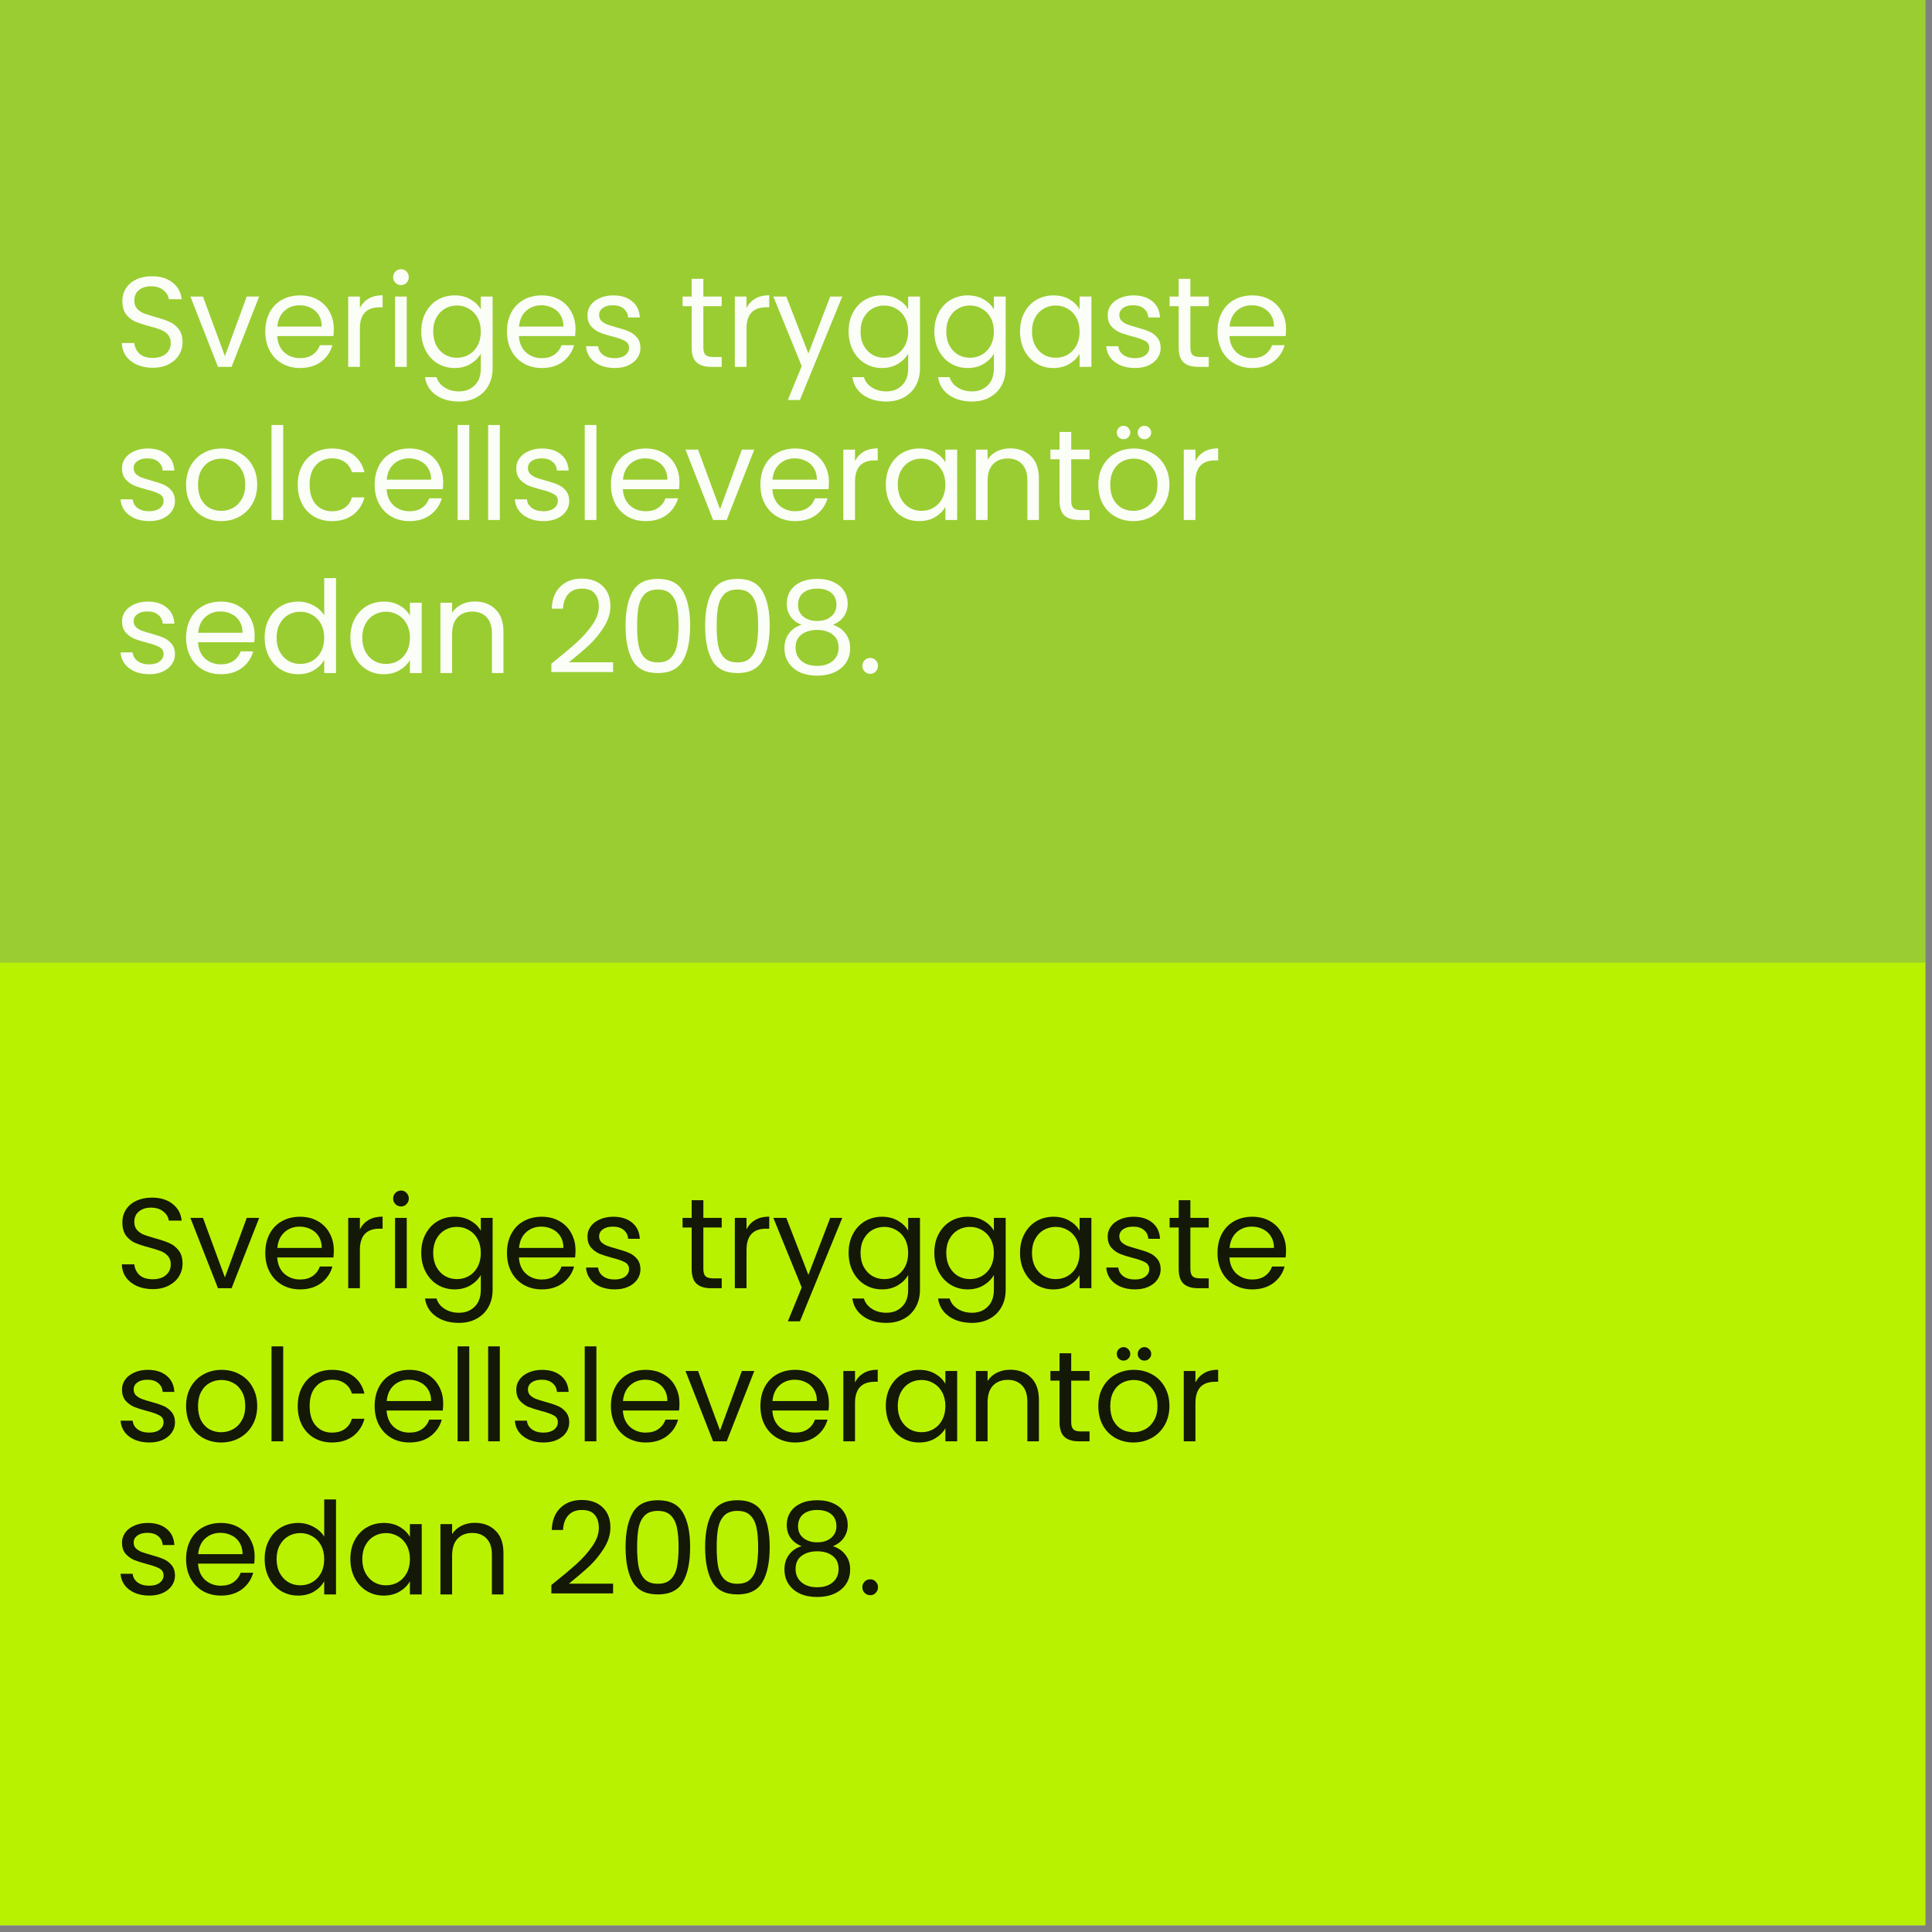 <svg width="265" height="265" viewBox="0 0 265 265" fill="none" xmlns="http://www.w3.org/2000/svg">
<rect x="0" y="0" width="265" height="265" fill="#808080" stroke="none"/>
<rect width="264.068" height="264.068" fill="white"/>
<rect width="264.068" height="264.068" fill="#9ACD32"/>
<path d="M20.957 50.444C20.147 50.444 19.42 50.304 18.774 50.022C18.14 49.729 17.642 49.33 17.278 48.825C16.914 48.309 16.726 47.716 16.714 47.047H18.422C18.481 47.622 18.715 48.109 19.126 48.508C19.549 48.895 20.159 49.089 20.957 49.089C21.72 49.089 22.319 48.901 22.753 48.526C23.199 48.138 23.422 47.645 23.422 47.047C23.422 46.577 23.293 46.196 23.034 45.903C22.776 45.609 22.453 45.386 22.066 45.234C21.679 45.081 21.157 44.917 20.499 44.741C19.69 44.529 19.038 44.318 18.545 44.107C18.064 43.896 17.647 43.567 17.295 43.121C16.955 42.663 16.785 42.053 16.785 41.29C16.785 40.621 16.955 40.029 17.295 39.512C17.636 38.996 18.111 38.597 18.721 38.315C19.343 38.033 20.053 37.892 20.852 37.892C22.002 37.892 22.941 38.18 23.668 38.755C24.408 39.33 24.824 40.093 24.918 41.044H23.158C23.099 40.574 22.852 40.163 22.418 39.811C21.984 39.448 21.409 39.266 20.693 39.266C20.024 39.266 19.478 39.442 19.056 39.794C18.633 40.134 18.422 40.615 18.422 41.237C18.422 41.683 18.545 42.047 18.792 42.329C19.05 42.611 19.361 42.828 19.725 42.98C20.1 43.121 20.623 43.285 21.292 43.473C22.101 43.696 22.753 43.919 23.246 44.142C23.739 44.353 24.161 44.688 24.513 45.146C24.865 45.592 25.041 46.202 25.041 46.976C25.041 47.575 24.883 48.138 24.566 48.666C24.249 49.195 23.78 49.623 23.158 49.952C22.536 50.28 21.802 50.444 20.957 50.444ZM30.849 48.843L33.842 40.674H35.55L31.765 50.321H29.899L26.114 40.674H27.839L30.849 48.843ZM45.788 45.128C45.788 45.433 45.77 45.756 45.735 46.096H38.024C38.083 47.047 38.405 47.792 38.992 48.332C39.591 48.86 40.313 49.124 41.158 49.124C41.85 49.124 42.425 48.966 42.883 48.649C43.352 48.32 43.681 47.886 43.869 47.346H45.594C45.336 48.273 44.819 49.03 44.045 49.617C43.27 50.192 42.308 50.48 41.158 50.48C40.242 50.48 39.421 50.274 38.693 49.864C37.977 49.453 37.414 48.872 37.003 48.121C36.592 47.358 36.387 46.478 36.387 45.48C36.387 44.483 36.586 43.608 36.985 42.857C37.384 42.106 37.942 41.531 38.658 41.132C39.385 40.721 40.219 40.516 41.158 40.516C42.073 40.516 42.883 40.715 43.587 41.114C44.291 41.513 44.831 42.065 45.207 42.769C45.594 43.461 45.788 44.248 45.788 45.128ZM44.133 44.794C44.133 44.183 43.998 43.661 43.728 43.227C43.458 42.781 43.088 42.446 42.619 42.223C42.161 41.989 41.651 41.871 41.087 41.871C40.277 41.871 39.585 42.129 39.01 42.646C38.447 43.162 38.124 43.878 38.042 44.794H44.133ZM49.363 42.241C49.645 41.689 50.044 41.261 50.56 40.956C51.089 40.651 51.728 40.498 52.479 40.498V42.153H52.057C50.261 42.153 49.363 43.127 49.363 45.075V50.321H47.761V40.674H49.363V42.241ZM55.015 39.107C54.71 39.107 54.452 39.002 54.241 38.79C54.029 38.579 53.924 38.321 53.924 38.016C53.924 37.711 54.029 37.452 54.241 37.241C54.452 37.03 54.71 36.924 55.015 36.924C55.309 36.924 55.555 37.03 55.755 37.241C55.966 37.452 56.072 37.711 56.072 38.016C56.072 38.321 55.966 38.579 55.755 38.79C55.555 39.002 55.309 39.107 55.015 39.107ZM55.79 40.674V50.321H54.188V40.674H55.79ZM62.358 40.516C63.191 40.516 63.919 40.697 64.541 41.061C65.175 41.425 65.644 41.883 65.949 42.434V40.674H67.569V50.532C67.569 51.413 67.381 52.193 67.006 52.874C66.63 53.566 66.09 54.106 65.386 54.494C64.694 54.881 63.884 55.075 62.956 55.075C61.689 55.075 60.633 54.775 59.788 54.177C58.943 53.578 58.444 52.763 58.291 51.73H59.876C60.052 52.316 60.416 52.786 60.967 53.138C61.519 53.502 62.182 53.684 62.956 53.684C63.837 53.684 64.553 53.408 65.104 52.856C65.668 52.305 65.949 51.53 65.949 50.532V48.508C65.632 49.071 65.163 49.541 64.541 49.916C63.919 50.292 63.191 50.48 62.358 50.48C61.501 50.48 60.721 50.269 60.017 49.846C59.324 49.423 58.778 48.831 58.379 48.068C57.98 47.305 57.781 46.437 57.781 45.462C57.781 44.477 57.98 43.614 58.379 42.875C58.778 42.123 59.324 41.542 60.017 41.132C60.721 40.721 61.501 40.516 62.358 40.516ZM65.949 45.48C65.949 44.752 65.803 44.119 65.509 43.579C65.216 43.039 64.817 42.628 64.312 42.346C63.819 42.053 63.273 41.906 62.675 41.906C62.076 41.906 61.531 42.047 61.038 42.329C60.545 42.611 60.152 43.021 59.858 43.561C59.565 44.101 59.418 44.735 59.418 45.462C59.418 46.202 59.565 46.847 59.858 47.399C60.152 47.939 60.545 48.355 61.038 48.649C61.531 48.931 62.076 49.071 62.675 49.071C63.273 49.071 63.819 48.931 64.312 48.649C64.817 48.355 65.216 47.939 65.509 47.399C65.803 46.847 65.949 46.208 65.949 45.48ZM78.938 45.128C78.938 45.433 78.92 45.756 78.885 46.096H71.174C71.233 47.047 71.555 47.792 72.142 48.332C72.741 48.86 73.463 49.124 74.308 49.124C75 49.124 75.575 48.966 76.033 48.649C76.502 48.32 76.831 47.886 77.019 47.346H78.744C78.486 48.273 77.969 49.03 77.195 49.617C76.42 50.192 75.458 50.48 74.308 50.48C73.392 50.48 72.571 50.274 71.843 49.864C71.127 49.453 70.564 48.872 70.153 48.121C69.742 47.358 69.537 46.478 69.537 45.48C69.537 44.483 69.736 43.608 70.135 42.857C70.534 42.106 71.092 41.531 71.808 41.132C72.535 40.721 73.369 40.516 74.308 40.516C75.223 40.516 76.033 40.715 76.737 41.114C77.441 41.513 77.981 42.065 78.357 42.769C78.744 43.461 78.938 44.248 78.938 45.128ZM77.283 44.794C77.283 44.183 77.148 43.661 76.878 43.227C76.608 42.781 76.238 42.446 75.769 42.223C75.311 41.989 74.8 41.871 74.237 41.871C73.427 41.871 72.735 42.129 72.16 42.646C71.597 43.162 71.274 43.878 71.192 44.794H77.283ZM84.327 50.48C83.587 50.48 82.924 50.356 82.337 50.11C81.751 49.852 81.287 49.5 80.947 49.054C80.606 48.596 80.418 48.074 80.383 47.487H82.038C82.085 47.968 82.308 48.361 82.707 48.666C83.118 48.972 83.652 49.124 84.309 49.124C84.919 49.124 85.4 48.989 85.753 48.719C86.105 48.449 86.281 48.109 86.281 47.698C86.281 47.276 86.093 46.965 85.717 46.765C85.342 46.554 84.761 46.349 83.975 46.149C83.259 45.961 82.672 45.773 82.214 45.586C81.768 45.386 81.381 45.099 81.052 44.723C80.735 44.336 80.577 43.831 80.577 43.209C80.577 42.716 80.724 42.264 81.017 41.853C81.31 41.443 81.727 41.12 82.267 40.885C82.807 40.639 83.423 40.516 84.115 40.516C85.183 40.516 86.046 40.785 86.703 41.325C87.361 41.865 87.713 42.605 87.76 43.544H86.157C86.122 43.039 85.917 42.634 85.541 42.329C85.177 42.024 84.685 41.871 84.063 41.871C83.487 41.871 83.03 41.994 82.689 42.241C82.349 42.487 82.179 42.81 82.179 43.209C82.179 43.526 82.279 43.79 82.478 44.001C82.689 44.201 82.948 44.365 83.253 44.494C83.57 44.612 84.004 44.746 84.555 44.899C85.248 45.087 85.811 45.275 86.246 45.462C86.68 45.639 87.049 45.908 87.355 46.272C87.671 46.636 87.836 47.111 87.848 47.698C87.848 48.226 87.701 48.702 87.407 49.124C87.114 49.547 86.697 49.881 86.157 50.128C85.629 50.362 85.019 50.48 84.327 50.48ZM96.475 41.994V47.681C96.475 48.15 96.575 48.484 96.774 48.684C96.974 48.872 97.32 48.966 97.813 48.966H98.992V50.321H97.549C96.657 50.321 95.988 50.116 95.542 49.705C95.096 49.294 94.873 48.62 94.873 47.681V41.994H93.623V40.674H94.873V38.245H96.475V40.674H98.992V41.994H96.475ZM102.395 42.241C102.676 41.689 103.075 41.261 103.592 40.956C104.12 40.651 104.759 40.498 105.511 40.498V42.153H105.088C103.292 42.153 102.395 43.127 102.395 45.075V50.321H100.793V40.674H102.395V42.241ZM115.528 40.674L109.719 54.863H108.064L109.965 50.216L106.075 40.674H107.853L110.881 48.49L113.874 40.674H115.528ZM120.977 40.516C121.81 40.516 122.537 40.697 123.159 41.061C123.793 41.425 124.263 41.883 124.568 42.434V40.674H126.187V50.532C126.187 51.413 126 52.193 125.624 52.874C125.249 53.566 124.709 54.106 124.005 54.494C123.312 54.881 122.502 55.075 121.575 55.075C120.308 55.075 119.251 54.775 118.406 54.177C117.561 53.578 117.062 52.763 116.91 51.73H118.494C118.67 52.316 119.034 52.786 119.586 53.138C120.137 53.502 120.8 53.684 121.575 53.684C122.455 53.684 123.171 53.408 123.723 52.856C124.286 52.305 124.568 51.53 124.568 50.532V48.508C124.251 49.071 123.782 49.541 123.159 49.916C122.537 50.292 121.81 50.48 120.977 50.48C120.12 50.48 119.339 50.269 118.635 49.846C117.943 49.423 117.397 48.831 116.998 48.068C116.599 47.305 116.399 46.437 116.399 45.462C116.399 44.477 116.599 43.614 116.998 42.875C117.397 42.123 117.943 41.542 118.635 41.132C119.339 40.721 120.12 40.516 120.977 40.516ZM124.568 45.48C124.568 44.752 124.421 44.119 124.128 43.579C123.834 43.039 123.435 42.628 122.931 42.346C122.438 42.053 121.892 41.906 121.293 41.906C120.695 41.906 120.149 42.047 119.656 42.329C119.163 42.611 118.77 43.021 118.477 43.561C118.183 44.101 118.037 44.735 118.037 45.462C118.037 46.202 118.183 46.847 118.477 47.399C118.77 47.939 119.163 48.355 119.656 48.649C120.149 48.931 120.695 49.071 121.293 49.071C121.892 49.071 122.438 48.931 122.931 48.649C123.435 48.355 123.834 47.939 124.128 47.399C124.421 46.847 124.568 46.208 124.568 45.48ZM132.733 40.516C133.566 40.516 134.293 40.697 134.915 41.061C135.549 41.425 136.019 41.883 136.324 42.434V40.674H137.943V50.532C137.943 51.413 137.756 52.193 137.38 52.874C137.005 53.566 136.465 54.106 135.76 54.494C135.068 54.881 134.258 55.075 133.331 55.075C132.064 55.075 131.007 54.775 130.162 54.177C129.317 53.578 128.818 52.763 128.666 51.73H130.25C130.426 52.316 130.79 52.786 131.342 53.138C131.893 53.502 132.556 53.684 133.331 53.684C134.211 53.684 134.927 53.408 135.479 52.856C136.042 52.305 136.324 51.53 136.324 50.532V48.508C136.007 49.071 135.537 49.541 134.915 49.916C134.293 50.292 133.566 50.48 132.733 50.48C131.876 50.48 131.095 50.269 130.391 49.846C129.699 49.423 129.153 48.831 128.754 48.068C128.355 47.305 128.155 46.437 128.155 45.462C128.155 44.477 128.355 43.614 128.754 42.875C129.153 42.123 129.699 41.542 130.391 41.132C131.095 40.721 131.876 40.516 132.733 40.516ZM136.324 45.48C136.324 44.752 136.177 44.119 135.884 43.579C135.59 43.039 135.191 42.628 134.687 42.346C134.194 42.053 133.648 41.906 133.049 41.906C132.451 41.906 131.905 42.047 131.412 42.329C130.919 42.611 130.526 43.021 130.233 43.561C129.939 44.101 129.793 44.735 129.793 45.462C129.793 46.202 129.939 46.847 130.233 47.399C130.526 47.939 130.919 48.355 131.412 48.649C131.905 48.931 132.451 49.071 133.049 49.071C133.648 49.071 134.194 48.931 134.687 48.649C135.191 48.355 135.59 47.939 135.884 47.399C136.177 46.847 136.324 46.208 136.324 45.48ZM139.911 45.462C139.911 44.477 140.111 43.614 140.51 42.875C140.909 42.123 141.455 41.542 142.147 41.132C142.851 40.721 143.632 40.516 144.488 40.516C145.333 40.516 146.067 40.697 146.689 41.061C147.311 41.425 147.775 41.883 148.08 42.434V40.674H149.699V50.321H148.08V48.526C147.763 49.089 147.288 49.558 146.654 49.934C146.032 50.298 145.304 50.48 144.471 50.48C143.614 50.48 142.84 50.269 142.147 49.846C141.455 49.423 140.909 48.831 140.51 48.068C140.111 47.305 139.911 46.437 139.911 45.462ZM148.08 45.48C148.08 44.752 147.933 44.119 147.64 43.579C147.346 43.039 146.947 42.628 146.443 42.346C145.95 42.053 145.404 41.906 144.805 41.906C144.207 41.906 143.661 42.047 143.168 42.329C142.675 42.611 142.282 43.021 141.989 43.561C141.695 44.101 141.549 44.735 141.549 45.462C141.549 46.202 141.695 46.847 141.989 47.399C142.282 47.939 142.675 48.355 143.168 48.649C143.661 48.931 144.207 49.071 144.805 49.071C145.404 49.071 145.95 48.931 146.443 48.649C146.947 48.355 147.346 47.939 147.64 47.399C147.933 46.847 148.08 46.208 148.08 45.48ZM155.681 50.48C154.942 50.48 154.279 50.356 153.692 50.11C153.105 49.852 152.641 49.5 152.301 49.054C151.961 48.596 151.773 48.074 151.738 47.487H153.393C153.439 47.968 153.662 48.361 154.061 48.666C154.472 48.972 155.006 49.124 155.664 49.124C156.274 49.124 156.755 48.989 157.107 48.719C157.459 48.449 157.635 48.109 157.635 47.698C157.635 47.276 157.447 46.965 157.072 46.765C156.696 46.554 156.115 46.349 155.329 46.149C154.613 45.961 154.026 45.773 153.569 45.586C153.123 45.386 152.735 45.099 152.407 44.723C152.09 44.336 151.931 43.831 151.931 43.209C151.931 42.716 152.078 42.264 152.371 41.853C152.665 41.443 153.082 41.12 153.621 40.885C154.161 40.639 154.777 40.516 155.47 40.516C156.538 40.516 157.4 40.785 158.058 41.325C158.715 41.865 159.067 42.605 159.114 43.544H157.512C157.477 43.039 157.271 42.634 156.896 42.329C156.532 42.024 156.039 41.871 155.417 41.871C154.842 41.871 154.384 41.994 154.044 42.241C153.704 42.487 153.533 42.81 153.533 43.209C153.533 43.526 153.633 43.79 153.833 44.001C154.044 44.201 154.302 44.365 154.607 44.494C154.924 44.612 155.358 44.746 155.91 44.899C156.602 45.087 157.166 45.275 157.6 45.462C158.034 45.639 158.404 45.908 158.709 46.272C159.026 46.636 159.19 47.111 159.202 47.698C159.202 48.226 159.055 48.702 158.762 49.124C158.468 49.547 158.052 49.881 157.512 50.128C156.984 50.362 156.374 50.48 155.681 50.48ZM163.277 41.994V47.681C163.277 48.15 163.377 48.484 163.576 48.684C163.776 48.872 164.122 48.966 164.615 48.966H165.794V50.321H164.351C163.459 50.321 162.79 50.116 162.344 49.705C161.898 49.294 161.675 48.62 161.675 47.681V41.994H160.425V40.674H161.675V38.245H163.277V40.674H165.794V41.994H163.277ZM176.397 45.128C176.397 45.433 176.379 45.756 176.344 46.096H168.633C168.692 47.047 169.015 47.792 169.601 48.332C170.2 48.86 170.922 49.124 171.767 49.124C172.459 49.124 173.034 48.966 173.492 48.649C173.961 48.32 174.29 47.886 174.478 47.346H176.203C175.945 48.273 175.428 49.03 174.654 49.617C173.879 50.192 172.917 50.48 171.767 50.48C170.851 50.48 170.03 50.274 169.302 49.864C168.586 49.453 168.023 48.872 167.612 48.121C167.201 47.358 166.996 46.478 166.996 45.48C166.996 44.483 167.195 43.608 167.594 42.857C167.993 42.106 168.551 41.531 169.267 41.132C169.995 40.721 170.828 40.516 171.767 40.516C172.682 40.516 173.492 40.715 174.196 41.114C174.9 41.513 175.44 42.065 175.816 42.769C176.203 43.461 176.397 44.248 176.397 45.128ZM174.742 44.794C174.742 44.183 174.607 43.661 174.337 43.227C174.067 42.781 173.697 42.446 173.228 42.223C172.77 41.989 172.26 41.871 171.696 41.871C170.886 41.871 170.194 42.129 169.619 42.646C169.056 43.162 168.733 43.878 168.651 44.794H174.742ZM20.482 71.48C19.742 71.48 19.079 71.356 18.492 71.11C17.906 70.852 17.442 70.5 17.102 70.054C16.761 69.596 16.574 69.074 16.538 68.487H18.193C18.24 68.968 18.463 69.361 18.862 69.666C19.273 69.972 19.807 70.124 20.464 70.124C21.075 70.124 21.556 69.989 21.908 69.719C22.26 69.449 22.436 69.109 22.436 68.698C22.436 68.276 22.248 67.965 21.872 67.765C21.497 67.554 20.916 67.349 20.13 67.149C19.414 66.961 18.827 66.773 18.369 66.586C17.923 66.386 17.536 66.099 17.207 65.723C16.89 65.336 16.732 64.831 16.732 64.209C16.732 63.716 16.879 63.264 17.172 62.853C17.465 62.443 17.882 62.12 18.422 61.885C18.962 61.639 19.578 61.516 20.27 61.516C21.338 61.516 22.201 61.785 22.858 62.325C23.516 62.865 23.868 63.605 23.915 64.543H22.313C22.277 64.039 22.072 63.634 21.697 63.329C21.333 63.024 20.84 62.871 20.218 62.871C19.643 62.871 19.185 62.994 18.845 63.241C18.504 63.487 18.334 63.81 18.334 64.209C18.334 64.526 18.434 64.79 18.633 65.001C18.845 65.201 19.103 65.365 19.408 65.494C19.725 65.612 20.159 65.746 20.711 65.899C21.403 66.087 21.966 66.275 22.401 66.462C22.835 66.638 23.205 66.908 23.51 67.272C23.827 67.636 23.991 68.111 24.003 68.698C24.003 69.226 23.856 69.702 23.563 70.124C23.269 70.547 22.852 70.881 22.313 71.128C21.785 71.362 21.174 71.48 20.482 71.48ZM30.331 71.48C29.427 71.48 28.606 71.274 27.866 70.864C27.139 70.453 26.563 69.872 26.141 69.121C25.73 68.358 25.525 67.478 25.525 66.48C25.525 65.494 25.736 64.626 26.159 63.875C26.593 63.112 27.18 62.531 27.919 62.132C28.658 61.721 29.486 61.516 30.401 61.516C31.317 61.516 32.144 61.721 32.883 62.132C33.623 62.531 34.204 63.106 34.626 63.857C35.061 64.608 35.278 65.483 35.278 66.48C35.278 67.478 35.055 68.358 34.609 69.121C34.175 69.872 33.582 70.453 32.831 70.864C32.08 71.274 31.246 71.48 30.331 71.48ZM30.331 70.071C30.906 70.071 31.446 69.936 31.95 69.666C32.455 69.397 32.86 68.992 33.165 68.452C33.482 67.912 33.641 67.255 33.641 66.48C33.641 65.705 33.488 65.048 33.183 64.508C32.878 63.968 32.479 63.569 31.986 63.311C31.493 63.041 30.959 62.906 30.384 62.906C29.797 62.906 29.257 63.041 28.764 63.311C28.283 63.569 27.895 63.968 27.602 64.508C27.309 65.048 27.162 65.705 27.162 66.48C27.162 67.266 27.303 67.93 27.584 68.469C27.878 69.009 28.265 69.414 28.746 69.684C29.228 69.942 29.756 70.071 30.331 70.071ZM38.845 58.294V71.321H37.243V58.294H38.845ZM40.836 66.48C40.836 65.483 41.036 64.614 41.435 63.875C41.834 63.123 42.385 62.542 43.09 62.132C43.806 61.721 44.621 61.516 45.537 61.516C46.722 61.516 47.696 61.803 48.459 62.378C49.233 62.953 49.744 63.751 49.99 64.772H48.265C48.101 64.186 47.778 63.722 47.297 63.382C46.828 63.041 46.241 62.871 45.537 62.871C44.621 62.871 43.882 63.188 43.318 63.822C42.755 64.444 42.473 65.33 42.473 66.48C42.473 67.642 42.755 68.54 43.318 69.174C43.882 69.807 44.621 70.124 45.537 70.124C46.241 70.124 46.828 69.96 47.297 69.631C47.767 69.303 48.089 68.833 48.265 68.223H49.99C49.732 69.209 49.216 70.001 48.441 70.6C47.667 71.186 46.699 71.48 45.537 71.48C44.621 71.48 43.806 71.274 43.09 70.864C42.385 70.453 41.834 69.872 41.435 69.121C41.036 68.37 40.836 67.489 40.836 66.48ZM60.789 66.128C60.789 66.433 60.772 66.756 60.737 67.096H53.026C53.085 68.047 53.407 68.792 53.994 69.332C54.593 69.86 55.315 70.124 56.16 70.124C56.852 70.124 57.427 69.966 57.885 69.649C58.354 69.32 58.683 68.886 58.871 68.346H60.596C60.338 69.273 59.821 70.03 59.047 70.617C58.272 71.192 57.31 71.48 56.16 71.48C55.244 71.48 54.423 71.274 53.695 70.864C52.979 70.453 52.416 69.872 52.005 69.121C51.594 68.358 51.389 67.478 51.389 66.48C51.389 65.483 51.588 64.608 51.987 63.857C52.386 63.106 52.944 62.531 53.66 62.132C54.387 61.721 55.221 61.516 56.16 61.516C57.075 61.516 57.885 61.715 58.589 62.114C59.293 62.513 59.833 63.065 60.209 63.769C60.596 64.461 60.789 65.248 60.789 66.128ZM59.135 65.793C59.135 65.183 59 64.661 58.73 64.227C58.46 63.781 58.09 63.446 57.621 63.223C57.163 62.989 56.653 62.871 56.089 62.871C55.279 62.871 54.587 63.129 54.012 63.646C53.448 64.162 53.126 64.878 53.044 65.793H59.135ZM64.365 58.294V71.321H62.763V58.294H64.365ZM68.557 58.294V71.321H66.955V58.294H68.557ZM74.562 71.48C73.822 71.48 73.159 71.356 72.572 71.11C71.986 70.852 71.522 70.5 71.182 70.054C70.841 69.596 70.653 69.074 70.618 68.487H72.273C72.32 68.968 72.543 69.361 72.942 69.666C73.353 69.972 73.887 70.124 74.544 70.124C75.154 70.124 75.635 69.989 75.988 69.719C76.34 69.449 76.516 69.109 76.516 68.698C76.516 68.276 76.328 67.965 75.952 67.765C75.577 67.554 74.996 67.349 74.21 67.149C73.494 66.961 72.907 66.773 72.449 66.586C72.003 66.386 71.616 66.099 71.287 65.723C70.97 65.336 70.812 64.831 70.812 64.209C70.812 63.716 70.959 63.264 71.252 62.853C71.545 62.443 71.962 62.12 72.502 61.885C73.042 61.639 73.658 61.516 74.35 61.516C75.418 61.516 76.281 61.785 76.938 62.325C77.596 62.865 77.948 63.605 77.995 64.543H76.392C76.357 64.039 76.152 63.634 75.776 63.329C75.412 63.024 74.92 62.871 74.298 62.871C73.722 62.871 73.265 62.994 72.924 63.241C72.584 63.487 72.414 63.81 72.414 64.209C72.414 64.526 72.514 64.79 72.713 65.001C72.924 65.201 73.183 65.365 73.488 65.494C73.805 65.612 74.239 65.746 74.79 65.899C75.483 66.087 76.046 66.275 76.481 66.462C76.915 66.638 77.284 66.908 77.59 67.272C77.906 67.636 78.071 68.111 78.082 68.698C78.082 69.226 77.936 69.702 77.642 70.124C77.349 70.547 76.932 70.881 76.392 71.128C75.864 71.362 75.254 71.48 74.562 71.48ZM81.805 58.294V71.321H80.203V58.294H81.805ZM93.197 66.128C93.197 66.433 93.179 66.756 93.144 67.096H85.433C85.492 68.047 85.815 68.792 86.402 69.332C87 69.86 87.722 70.124 88.567 70.124C89.26 70.124 89.835 69.966 90.292 69.649C90.762 69.32 91.09 68.886 91.278 68.346H93.003C92.745 69.273 92.229 70.03 91.454 70.617C90.68 71.192 89.717 71.48 88.567 71.48C87.652 71.48 86.83 71.274 86.102 70.864C85.386 70.453 84.823 69.872 84.412 69.121C84.002 68.358 83.796 67.478 83.796 66.48C83.796 65.483 83.996 64.608 84.395 63.857C84.794 63.106 85.351 62.531 86.067 62.132C86.795 61.721 87.628 61.516 88.567 61.516C89.482 61.516 90.292 61.715 90.996 62.114C91.701 62.513 92.24 63.065 92.616 63.769C93.003 64.461 93.197 65.248 93.197 66.128ZM91.542 65.793C91.542 65.183 91.407 64.661 91.137 64.227C90.867 63.781 90.498 63.446 90.028 63.223C89.57 62.989 89.06 62.871 88.497 62.871C87.687 62.871 86.994 63.129 86.419 63.646C85.856 64.162 85.533 64.878 85.451 65.793H91.542ZM98.762 69.843L101.755 61.674H103.462L99.677 71.321H97.811L94.026 61.674H95.752L98.762 69.843ZM113.7 66.128C113.7 66.433 113.683 66.756 113.648 67.096H105.937C105.995 68.047 106.318 68.792 106.905 69.332C107.504 69.86 108.225 70.124 109.07 70.124C109.763 70.124 110.338 69.966 110.796 69.649C111.265 69.32 111.594 68.886 111.781 68.346H113.507C113.249 69.273 112.732 70.03 111.958 70.617C111.183 71.192 110.221 71.48 109.07 71.48C108.155 71.48 107.333 71.274 106.606 70.864C105.89 70.453 105.326 69.872 104.916 69.121C104.505 68.358 104.3 67.478 104.3 66.48C104.3 65.483 104.499 64.608 104.898 63.857C105.297 63.106 105.855 62.531 106.571 62.132C107.298 61.721 108.131 61.516 109.07 61.516C109.986 61.516 110.796 61.715 111.5 62.114C112.204 62.513 112.744 63.065 113.119 63.769C113.507 64.461 113.7 65.248 113.7 66.128ZM112.046 65.793C112.046 65.183 111.911 64.661 111.641 64.227C111.371 63.781 111.001 63.446 110.532 63.223C110.074 62.989 109.563 62.871 109 62.871C108.19 62.871 107.498 63.129 106.923 63.646C106.359 64.162 106.037 64.878 105.954 65.793H112.046ZM117.276 63.241C117.558 62.689 117.957 62.261 118.473 61.956C119.001 61.651 119.641 61.498 120.392 61.498V63.153H119.97C118.174 63.153 117.276 64.127 117.276 66.075V71.321H115.674V61.674H117.276V63.241ZM121.502 66.462C121.502 65.477 121.702 64.614 122.101 63.875C122.5 63.123 123.045 62.542 123.738 62.132C124.442 61.721 125.222 61.516 126.079 61.516C126.924 61.516 127.658 61.697 128.28 62.061C128.902 62.425 129.365 62.883 129.671 63.434V61.674H131.29V71.321H129.671V69.526C129.354 70.089 128.878 70.558 128.245 70.934C127.623 71.298 126.895 71.48 126.062 71.48C125.205 71.48 124.43 71.269 123.738 70.846C123.045 70.424 122.5 69.831 122.101 69.068C121.702 68.305 121.502 67.437 121.502 66.462ZM129.671 66.48C129.671 65.752 129.524 65.119 129.23 64.579C128.937 64.039 128.538 63.628 128.033 63.346C127.54 63.053 126.995 62.906 126.396 62.906C125.798 62.906 125.252 63.047 124.759 63.329C124.266 63.611 123.873 64.021 123.579 64.561C123.286 65.101 123.139 65.735 123.139 66.462C123.139 67.202 123.286 67.847 123.579 68.399C123.873 68.939 124.266 69.355 124.759 69.649C125.252 69.93 125.798 70.071 126.396 70.071C126.995 70.071 127.54 69.93 128.033 69.649C128.538 69.355 128.937 68.939 129.23 68.399C129.524 67.847 129.671 67.208 129.671 66.48ZM138.557 61.498C139.731 61.498 140.681 61.856 141.409 62.572C142.137 63.276 142.5 64.297 142.5 65.635V71.321H140.916V65.864C140.916 64.901 140.675 64.168 140.194 63.663C139.713 63.147 139.056 62.889 138.223 62.889C137.377 62.889 136.703 63.153 136.198 63.681C135.705 64.209 135.459 64.978 135.459 65.987V71.321H133.857V61.674H135.459V63.047C135.775 62.554 136.204 62.173 136.744 61.903C137.295 61.633 137.9 61.498 138.557 61.498ZM146.931 62.994V68.681C146.931 69.15 147.03 69.484 147.23 69.684C147.429 69.872 147.776 69.966 148.268 69.966H149.448V71.321H148.004C147.112 71.321 146.443 71.116 145.998 70.705C145.552 70.294 145.329 69.62 145.329 68.681V62.994H144.079V61.674H145.329V59.245H146.931V61.674H149.448V62.994H146.931ZM155.456 71.48C154.552 71.48 153.73 71.274 152.991 70.864C152.263 70.453 151.688 69.872 151.266 69.121C150.855 68.358 150.65 67.478 150.65 66.48C150.65 65.494 150.861 64.626 151.283 63.875C151.718 63.112 152.304 62.531 153.044 62.132C153.783 61.721 154.611 61.516 155.526 61.516C156.442 61.516 157.269 61.721 158.008 62.132C158.748 62.531 159.329 63.106 159.751 63.857C160.185 64.608 160.403 65.483 160.403 66.48C160.403 67.478 160.18 68.358 159.734 69.121C159.299 69.872 158.707 70.453 157.956 70.864C157.204 71.274 156.371 71.48 155.456 71.48ZM155.456 70.071C156.031 70.071 156.571 69.936 157.075 69.666C157.58 69.397 157.985 68.992 158.29 68.452C158.607 67.912 158.765 67.255 158.765 66.48C158.765 65.705 158.613 65.048 158.308 64.508C158.002 63.968 157.603 63.569 157.111 63.311C156.618 63.041 156.084 62.906 155.508 62.906C154.922 62.906 154.382 63.041 153.889 63.311C153.408 63.569 153.02 63.968 152.727 64.508C152.434 65.048 152.287 65.705 152.287 66.48C152.287 67.266 152.428 67.93 152.709 68.469C153.003 69.009 153.39 69.414 153.871 69.684C154.352 69.942 154.881 70.071 155.456 70.071ZM154.118 60.248C153.86 60.248 153.637 60.16 153.449 59.984C153.273 59.808 153.185 59.591 153.185 59.333C153.185 59.074 153.273 58.857 153.449 58.681C153.637 58.493 153.86 58.4 154.118 58.4C154.364 58.4 154.575 58.493 154.752 58.681C154.939 58.857 155.033 59.074 155.033 59.333C155.033 59.591 154.939 59.808 154.752 59.984C154.575 60.16 154.364 60.248 154.118 60.248ZM156.97 60.248C156.711 60.248 156.494 60.16 156.318 59.984C156.142 59.808 156.054 59.591 156.054 59.333C156.054 59.074 156.142 58.857 156.318 58.681C156.494 58.493 156.711 58.4 156.97 58.4C157.228 58.4 157.445 58.493 157.621 58.681C157.809 58.857 157.903 59.074 157.903 59.333C157.903 59.591 157.809 59.808 157.621 59.984C157.445 60.16 157.228 60.248 156.97 60.248ZM163.97 63.241C164.252 62.689 164.651 62.261 165.167 61.956C165.695 61.651 166.335 61.498 167.086 61.498V63.153H166.664C164.868 63.153 163.97 64.127 163.97 66.075V71.321H162.368V61.674H163.97V63.241ZM20.482 92.48C19.742 92.48 19.079 92.356 18.492 92.11C17.906 91.852 17.442 91.5 17.102 91.054C16.761 90.596 16.574 90.074 16.538 89.487H18.193C18.24 89.968 18.463 90.361 18.862 90.666C19.273 90.972 19.807 91.124 20.464 91.124C21.075 91.124 21.556 90.989 21.908 90.719C22.26 90.449 22.436 90.109 22.436 89.698C22.436 89.276 22.248 88.965 21.872 88.765C21.497 88.554 20.916 88.349 20.13 88.149C19.414 87.961 18.827 87.773 18.369 87.586C17.923 87.386 17.536 87.099 17.207 86.723C16.89 86.336 16.732 85.831 16.732 85.209C16.732 84.716 16.879 84.264 17.172 83.853C17.465 83.443 17.882 83.12 18.422 82.885C18.962 82.639 19.578 82.516 20.27 82.516C21.338 82.516 22.201 82.785 22.858 83.325C23.516 83.865 23.868 84.605 23.915 85.543H22.313C22.277 85.039 22.072 84.634 21.697 84.329C21.333 84.024 20.84 83.871 20.218 83.871C19.643 83.871 19.185 83.994 18.845 84.241C18.504 84.487 18.334 84.81 18.334 85.209C18.334 85.526 18.434 85.79 18.633 86.001C18.845 86.201 19.103 86.365 19.408 86.494C19.725 86.612 20.159 86.746 20.711 86.899C21.403 87.087 21.966 87.275 22.401 87.462C22.835 87.638 23.205 87.908 23.51 88.272C23.827 88.636 23.991 89.111 24.003 89.698C24.003 90.226 23.856 90.702 23.563 91.124C23.269 91.547 22.852 91.881 22.313 92.128C21.785 92.362 21.174 92.48 20.482 92.48ZM34.926 87.128C34.926 87.433 34.908 87.756 34.873 88.096H27.162C27.221 89.047 27.543 89.792 28.13 90.332C28.729 90.86 29.451 91.124 30.296 91.124C30.988 91.124 31.563 90.966 32.021 90.649C32.49 90.32 32.819 89.886 33.007 89.346H34.732C34.474 90.273 33.957 91.03 33.183 91.617C32.408 92.192 31.446 92.48 30.296 92.48C29.38 92.48 28.559 92.274 27.831 91.864C27.115 91.453 26.552 90.872 26.141 90.121C25.73 89.358 25.525 88.478 25.525 87.48C25.525 86.483 25.724 85.608 26.123 84.857C26.522 84.106 27.08 83.531 27.796 83.132C28.523 82.721 29.357 82.516 30.296 82.516C31.211 82.516 32.021 82.715 32.725 83.114C33.429 83.513 33.969 84.065 34.345 84.769C34.732 85.461 34.926 86.248 34.926 87.128ZM33.271 86.793C33.271 86.183 33.136 85.661 32.866 85.227C32.596 84.781 32.226 84.446 31.757 84.223C31.299 83.989 30.788 83.871 30.225 83.871C29.415 83.871 28.723 84.129 28.148 84.646C27.584 85.162 27.262 85.878 27.18 86.793H33.271ZM36.301 87.462C36.301 86.477 36.5 85.614 36.899 84.875C37.298 84.123 37.844 83.543 38.537 83.132C39.241 82.721 40.027 82.516 40.896 82.516C41.647 82.516 42.345 82.692 42.99 83.044C43.636 83.384 44.129 83.836 44.469 84.399V79.294H46.089V92.321H44.469V90.508C44.152 91.083 43.683 91.558 43.061 91.934C42.439 92.298 41.711 92.48 40.878 92.48C40.021 92.48 39.241 92.269 38.537 91.846C37.844 91.424 37.298 90.831 36.899 90.068C36.5 89.305 36.301 88.437 36.301 87.462ZM44.469 87.48C44.469 86.752 44.323 86.119 44.029 85.579C43.736 85.039 43.337 84.628 42.832 84.346C42.339 84.053 41.793 83.906 41.195 83.906C40.596 83.906 40.051 84.047 39.558 84.329C39.065 84.611 38.672 85.021 38.378 85.561C38.085 86.101 37.938 86.735 37.938 87.462C37.938 88.202 38.085 88.847 38.378 89.399C38.672 89.939 39.065 90.355 39.558 90.649C40.051 90.93 40.596 91.071 41.195 91.071C41.793 91.071 42.339 90.93 42.832 90.649C43.337 90.355 43.736 89.939 44.029 89.399C44.323 88.847 44.469 88.208 44.469 87.48ZM48.057 87.462C48.057 86.477 48.256 85.614 48.655 84.875C49.054 84.123 49.6 83.543 50.293 83.132C50.997 82.721 51.777 82.516 52.634 82.516C53.479 82.516 54.212 82.698 54.834 83.061C55.457 83.425 55.92 83.883 56.225 84.434V82.674H57.845V92.321H56.225V90.526C55.908 91.089 55.433 91.558 54.799 91.934C54.177 92.298 53.45 92.48 52.616 92.48C51.76 92.48 50.985 92.269 50.293 91.846C49.6 91.424 49.054 90.831 48.655 90.068C48.256 89.305 48.057 88.437 48.057 87.462ZM56.225 87.48C56.225 86.752 56.079 86.119 55.785 85.579C55.492 85.039 55.093 84.628 54.588 84.346C54.095 84.053 53.549 83.906 52.951 83.906C52.352 83.906 51.806 84.047 51.314 84.329C50.821 84.611 50.428 85.021 50.134 85.561C49.841 86.101 49.694 86.735 49.694 87.462C49.694 88.202 49.841 88.847 50.134 89.399C50.428 89.939 50.821 90.355 51.314 90.649C51.806 90.93 52.352 91.071 52.951 91.071C53.549 91.071 54.095 90.93 54.588 90.649C55.093 90.355 55.492 89.939 55.785 89.399C56.079 88.847 56.225 88.208 56.225 87.48ZM65.112 82.498C66.285 82.498 67.236 82.856 67.964 83.572C68.691 84.276 69.055 85.297 69.055 86.635V92.321H67.471V86.864C67.471 85.901 67.23 85.168 66.749 84.663C66.268 84.147 65.611 83.889 64.777 83.889C63.932 83.889 63.257 84.153 62.753 84.681C62.26 85.209 62.013 85.978 62.013 86.987V92.321H60.411V82.674H62.013V84.047C62.33 83.554 62.759 83.173 63.298 82.903C63.85 82.633 64.454 82.498 65.112 82.498ZM75.626 91.036C77.117 89.839 78.284 88.859 79.129 88.096C79.974 87.322 80.684 86.518 81.26 85.684C81.846 84.839 82.14 84.012 82.14 83.202C82.14 82.439 81.952 81.841 81.576 81.406C81.213 80.96 80.62 80.737 79.798 80.737C79 80.737 78.378 80.99 77.932 81.495C77.498 81.987 77.263 82.65 77.228 83.484H75.679C75.726 82.169 76.125 81.154 76.876 80.438C77.627 79.722 78.595 79.364 79.781 79.364C80.99 79.364 81.946 79.699 82.65 80.368C83.366 81.037 83.724 81.958 83.724 83.132C83.724 84.106 83.431 85.056 82.844 85.984C82.269 86.899 81.612 87.709 80.872 88.413C80.133 89.106 79.188 89.915 78.038 90.843H84.094V92.18H75.626V91.036ZM85.805 85.825C85.805 83.807 86.133 82.234 86.791 81.107C87.448 79.969 88.598 79.4 90.241 79.4C91.873 79.4 93.017 79.969 93.674 81.107C94.331 82.234 94.66 83.807 94.66 85.825C94.66 87.879 94.331 89.475 93.674 90.614C93.017 91.752 91.873 92.321 90.241 92.321C88.598 92.321 87.448 91.752 86.791 90.614C86.133 89.475 85.805 87.879 85.805 85.825ZM93.076 85.825C93.076 84.804 93.005 83.942 92.864 83.237C92.735 82.521 92.459 81.946 92.037 81.512C91.626 81.078 91.028 80.861 90.241 80.861C89.443 80.861 88.833 81.078 88.41 81.512C88 81.946 87.724 82.521 87.583 83.237C87.454 83.942 87.389 84.804 87.389 85.825C87.389 86.882 87.454 87.768 87.583 88.484C87.724 89.199 88 89.775 88.41 90.209C88.833 90.643 89.443 90.86 90.241 90.86C91.028 90.86 91.626 90.643 92.037 90.209C92.459 89.775 92.735 89.199 92.864 88.484C93.005 87.768 93.076 86.882 93.076 85.825ZM96.718 85.825C96.718 83.807 97.047 82.234 97.704 81.107C98.362 79.969 99.512 79.4 101.155 79.4C102.786 79.4 103.93 79.969 104.588 81.107C105.245 82.234 105.574 83.807 105.574 85.825C105.574 87.879 105.245 89.475 104.588 90.614C103.93 91.752 102.786 92.321 101.155 92.321C99.512 92.321 98.362 91.752 97.704 90.614C97.047 89.475 96.718 87.879 96.718 85.825ZM103.989 85.825C103.989 84.804 103.919 83.942 103.778 83.237C103.649 82.521 103.373 81.946 102.95 81.512C102.54 81.078 101.941 80.861 101.155 80.861C100.357 80.861 99.746 81.078 99.324 81.512C98.913 81.946 98.637 82.521 98.496 83.237C98.367 83.942 98.303 84.804 98.303 85.825C98.303 86.882 98.367 87.768 98.496 88.484C98.637 89.199 98.913 89.775 99.324 90.209C99.746 90.643 100.357 90.86 101.155 90.86C101.941 90.86 102.54 90.643 102.95 90.209C103.373 89.775 103.649 89.199 103.778 88.484C103.919 87.768 103.989 86.882 103.989 85.825ZM109.956 85.702C109.299 85.444 108.794 85.068 108.442 84.575C108.09 84.082 107.914 83.484 107.914 82.78C107.914 82.146 108.072 81.577 108.389 81.072C108.706 80.556 109.175 80.151 109.797 79.857C110.431 79.552 111.194 79.4 112.086 79.4C112.978 79.4 113.735 79.552 114.357 79.857C114.991 80.151 115.466 80.556 115.783 81.072C116.112 81.577 116.276 82.146 116.276 82.78C116.276 83.46 116.094 84.059 115.73 84.575C115.366 85.08 114.867 85.456 114.234 85.702C114.961 85.925 115.536 86.318 115.959 86.882C116.393 87.433 116.61 88.102 116.61 88.888C116.61 89.651 116.423 90.32 116.047 90.895C115.671 91.459 115.137 91.899 114.445 92.216C113.764 92.521 112.978 92.673 112.086 92.673C111.194 92.673 110.408 92.521 109.727 92.216C109.058 91.899 108.536 91.459 108.16 90.895C107.785 90.32 107.597 89.651 107.597 88.888C107.597 88.102 107.808 87.427 108.231 86.864C108.653 86.3 109.228 85.913 109.956 85.702ZM114.727 82.973C114.727 82.257 114.492 81.706 114.022 81.319C113.553 80.931 112.908 80.737 112.086 80.737C111.276 80.737 110.637 80.931 110.167 81.319C109.698 81.706 109.463 82.263 109.463 82.991C109.463 83.648 109.703 84.176 110.185 84.575C110.678 84.974 111.311 85.174 112.086 85.174C112.872 85.174 113.506 84.974 113.987 84.575C114.48 84.165 114.727 83.63 114.727 82.973ZM112.086 86.406C111.217 86.406 110.507 86.612 109.956 87.022C109.404 87.421 109.128 88.026 109.128 88.836C109.128 89.587 109.392 90.191 109.921 90.649C110.46 91.107 111.182 91.335 112.086 91.335C112.99 91.335 113.706 91.107 114.234 90.649C114.762 90.191 115.026 89.587 115.026 88.836C115.026 88.049 114.756 87.451 114.216 87.04C113.676 86.617 112.966 86.406 112.086 86.406ZM119.372 92.427C119.067 92.427 118.808 92.321 118.597 92.11C118.386 91.899 118.28 91.641 118.28 91.335C118.28 91.03 118.386 90.772 118.597 90.561C118.808 90.35 119.067 90.244 119.372 90.244C119.665 90.244 119.912 90.35 120.111 90.561C120.322 90.772 120.428 91.03 120.428 91.335C120.428 91.641 120.322 91.899 120.111 92.11C119.912 92.321 119.665 92.427 119.372 92.427Z" fill="#FBFDF7"/>
<rect y="132.033" width="264.068" height="132.034" fill="#B9F200"/>
<path d="M20.957 176.821C20.147 176.821 19.42 176.681 18.774 176.399C18.14 176.106 17.642 175.707 17.278 175.202C16.914 174.685 16.726 174.093 16.714 173.424H18.422C18.481 173.999 18.715 174.486 19.126 174.885C19.549 175.272 20.159 175.466 20.957 175.466C21.72 175.466 22.319 175.278 22.753 174.903C23.199 174.515 23.422 174.022 23.422 173.424C23.422 172.954 23.293 172.573 23.034 172.28C22.776 171.986 22.453 171.763 22.066 171.611C21.679 171.458 21.157 171.294 20.499 171.118C19.69 170.906 19.038 170.695 18.545 170.484C18.064 170.273 17.647 169.944 17.295 169.498C16.955 169.04 16.785 168.43 16.785 167.667C16.785 166.998 16.955 166.405 17.295 165.889C17.636 165.373 18.111 164.974 18.721 164.692C19.343 164.41 20.053 164.269 20.852 164.269C22.002 164.269 22.941 164.557 23.668 165.132C24.408 165.707 24.824 166.47 24.918 167.421H23.158C23.099 166.951 22.852 166.54 22.418 166.188C21.984 165.825 21.409 165.643 20.693 165.643C20.024 165.643 19.478 165.819 19.056 166.171C18.633 166.511 18.422 166.992 18.422 167.614C18.422 168.06 18.545 168.424 18.792 168.706C19.05 168.987 19.361 169.205 19.725 169.357C20.1 169.498 20.623 169.662 21.292 169.85C22.101 170.073 22.753 170.296 23.246 170.519C23.739 170.73 24.161 171.065 24.513 171.523C24.865 171.968 25.041 172.579 25.041 173.353C25.041 173.952 24.883 174.515 24.566 175.043C24.249 175.572 23.78 176 23.158 176.329C22.536 176.657 21.802 176.821 20.957 176.821ZM30.849 175.219L33.842 167.051H35.55L31.765 176.698H29.899L26.114 167.051H27.839L30.849 175.219ZM45.788 171.505C45.788 171.81 45.77 172.133 45.735 172.473H38.024C38.083 173.424 38.405 174.169 38.992 174.709C39.591 175.237 40.313 175.501 41.158 175.501C41.85 175.501 42.425 175.343 42.883 175.026C43.352 174.697 43.681 174.263 43.869 173.723H45.594C45.336 174.65 44.819 175.407 44.045 175.994C43.27 176.569 42.308 176.857 41.158 176.857C40.242 176.857 39.421 176.651 38.693 176.241C37.977 175.83 37.414 175.249 37.003 174.498C36.592 173.735 36.387 172.855 36.387 171.857C36.387 170.859 36.586 169.985 36.985 169.234C37.384 168.483 37.942 167.908 38.658 167.509C39.385 167.098 40.219 166.893 41.158 166.893C42.073 166.893 42.883 167.092 43.587 167.491C44.291 167.89 44.831 168.442 45.207 169.146C45.594 169.838 45.788 170.625 45.788 171.505ZM44.133 171.17C44.133 170.56 43.998 170.038 43.728 169.604C43.458 169.158 43.088 168.823 42.619 168.6C42.161 168.365 41.651 168.248 41.087 168.248C40.277 168.248 39.585 168.506 39.01 169.023C38.447 169.539 38.124 170.255 38.042 171.17H44.133ZM49.363 168.618C49.645 168.066 50.044 167.638 50.56 167.333C51.089 167.027 51.728 166.875 52.479 166.875V168.53H52.057C50.261 168.53 49.363 169.504 49.363 171.452V176.698H47.761V167.051H49.363V168.618ZM55.015 165.484C54.71 165.484 54.452 165.379 54.241 165.167C54.029 164.956 53.924 164.698 53.924 164.393C53.924 164.088 54.029 163.829 54.241 163.618C54.452 163.407 54.71 163.301 55.015 163.301C55.309 163.301 55.555 163.407 55.755 163.618C55.966 163.829 56.072 164.088 56.072 164.393C56.072 164.698 55.966 164.956 55.755 165.167C55.555 165.379 55.309 165.484 55.015 165.484ZM55.79 167.051V176.698H54.188V167.051H55.79ZM62.358 166.893C63.191 166.893 63.919 167.074 64.541 167.438C65.175 167.802 65.644 168.26 65.949 168.811V167.051H67.569V176.909C67.569 177.79 67.381 178.57 67.006 179.251C66.63 179.943 66.09 180.483 65.386 180.871C64.694 181.258 63.884 181.451 62.956 181.451C61.689 181.451 60.633 181.152 59.788 180.554C58.943 179.955 58.444 179.139 58.291 178.107H59.876C60.052 178.693 60.416 179.163 60.967 179.515C61.519 179.879 62.182 180.061 62.956 180.061C63.837 180.061 64.553 179.785 65.104 179.233C65.668 178.682 65.949 177.907 65.949 176.909V174.885C65.632 175.448 65.163 175.918 64.541 176.293C63.919 176.669 63.191 176.857 62.358 176.857C61.501 176.857 60.721 176.645 60.017 176.223C59.324 175.8 58.778 175.208 58.379 174.445C57.98 173.682 57.781 172.814 57.781 171.839C57.781 170.854 57.98 169.991 58.379 169.252C58.778 168.5 59.324 167.919 60.017 167.509C60.721 167.098 61.501 166.893 62.358 166.893ZM65.949 171.857C65.949 171.129 65.803 170.496 65.509 169.956C65.216 169.416 64.817 169.005 64.312 168.723C63.819 168.43 63.273 168.283 62.675 168.283C62.076 168.283 61.531 168.424 61.038 168.706C60.545 168.987 60.152 169.398 59.858 169.938C59.565 170.478 59.418 171.112 59.418 171.839C59.418 172.579 59.565 173.224 59.858 173.776C60.152 174.316 60.545 174.732 61.038 175.026C61.531 175.307 62.076 175.448 62.675 175.448C63.273 175.448 63.819 175.307 64.312 175.026C64.817 174.732 65.216 174.316 65.509 173.776C65.803 173.224 65.949 172.585 65.949 171.857ZM78.938 171.505C78.938 171.81 78.92 172.133 78.885 172.473H71.174C71.233 173.424 71.555 174.169 72.142 174.709C72.741 175.237 73.463 175.501 74.308 175.501C75 175.501 75.575 175.343 76.033 175.026C76.502 174.697 76.831 174.263 77.019 173.723H78.744C78.486 174.65 77.969 175.407 77.195 175.994C76.42 176.569 75.458 176.857 74.308 176.857C73.392 176.857 72.571 176.651 71.843 176.241C71.127 175.83 70.564 175.249 70.153 174.498C69.742 173.735 69.537 172.855 69.537 171.857C69.537 170.859 69.736 169.985 70.135 169.234C70.534 168.483 71.092 167.908 71.808 167.509C72.535 167.098 73.369 166.893 74.308 166.893C75.223 166.893 76.033 167.092 76.737 167.491C77.441 167.89 77.981 168.442 78.357 169.146C78.744 169.838 78.938 170.625 78.938 171.505ZM77.283 171.17C77.283 170.56 77.148 170.038 76.878 169.604C76.608 169.158 76.238 168.823 75.769 168.6C75.311 168.365 74.8 168.248 74.237 168.248C73.427 168.248 72.735 168.506 72.16 169.023C71.597 169.539 71.274 170.255 71.192 171.17H77.283ZM84.327 176.857C83.587 176.857 82.924 176.733 82.337 176.487C81.751 176.229 81.287 175.877 80.947 175.431C80.606 174.973 80.418 174.451 80.383 173.864H82.038C82.085 174.345 82.308 174.738 82.707 175.043C83.118 175.349 83.652 175.501 84.309 175.501C84.919 175.501 85.4 175.366 85.753 175.096C86.105 174.826 86.281 174.486 86.281 174.075C86.281 173.653 86.093 173.342 85.717 173.142C85.342 172.931 84.761 172.725 83.975 172.526C83.259 172.338 82.672 172.15 82.214 171.963C81.768 171.763 81.381 171.476 81.052 171.1C80.735 170.713 80.577 170.208 80.577 169.586C80.577 169.093 80.724 168.641 81.017 168.23C81.31 167.82 81.727 167.497 82.267 167.262C82.807 167.016 83.423 166.893 84.115 166.893C85.183 166.893 86.046 167.162 86.703 167.702C87.361 168.242 87.713 168.982 87.76 169.92H86.157C86.122 169.416 85.917 169.011 85.541 168.706C85.177 168.401 84.685 168.248 84.063 168.248C83.487 168.248 83.03 168.371 82.689 168.618C82.349 168.864 82.179 169.187 82.179 169.586C82.179 169.903 82.279 170.167 82.478 170.378C82.689 170.578 82.948 170.742 83.253 170.871C83.57 170.989 84.004 171.123 84.555 171.276C85.248 171.464 85.811 171.652 86.246 171.839C86.68 172.015 87.049 172.285 87.355 172.649C87.671 173.013 87.836 173.488 87.848 174.075C87.848 174.603 87.701 175.079 87.407 175.501C87.114 175.924 86.697 176.258 86.157 176.505C85.629 176.739 85.019 176.857 84.327 176.857ZM96.475 168.371V174.058C96.475 174.527 96.575 174.862 96.774 175.061C96.974 175.249 97.32 175.343 97.813 175.343H98.992V176.698H97.549C96.657 176.698 95.988 176.493 95.542 176.082C95.096 175.671 94.873 174.996 94.873 174.058V168.371H93.623V167.051H94.873V164.622H96.475V167.051H98.992V168.371H96.475ZM102.395 168.618C102.676 168.066 103.075 167.638 103.592 167.333C104.12 167.027 104.759 166.875 105.511 166.875V168.53H105.088C103.292 168.53 102.395 169.504 102.395 171.452V176.698H100.793V167.051H102.395V168.618ZM115.528 167.051L109.719 181.24H108.064L109.965 176.593L106.075 167.051H107.853L110.881 174.867L113.874 167.051H115.528ZM120.977 166.893C121.81 166.893 122.537 167.074 123.159 167.438C123.793 167.802 124.263 168.26 124.568 168.811V167.051H126.187V176.909C126.187 177.79 126 178.57 125.624 179.251C125.249 179.943 124.709 180.483 124.005 180.871C123.312 181.258 122.502 181.451 121.575 181.451C120.308 181.451 119.251 181.152 118.406 180.554C117.561 179.955 117.062 179.139 116.91 178.107H118.494C118.67 178.693 119.034 179.163 119.586 179.515C120.137 179.879 120.8 180.061 121.575 180.061C122.455 180.061 123.171 179.785 123.723 179.233C124.286 178.682 124.568 177.907 124.568 176.909V174.885C124.251 175.448 123.782 175.918 123.159 176.293C122.537 176.669 121.81 176.857 120.977 176.857C120.12 176.857 119.339 176.645 118.635 176.223C117.943 175.8 117.397 175.208 116.998 174.445C116.599 173.682 116.399 172.814 116.399 171.839C116.399 170.854 116.599 169.991 116.998 169.252C117.397 168.5 117.943 167.919 118.635 167.509C119.339 167.098 120.12 166.893 120.977 166.893ZM124.568 171.857C124.568 171.129 124.421 170.496 124.128 169.956C123.834 169.416 123.435 169.005 122.931 168.723C122.438 168.43 121.892 168.283 121.293 168.283C120.695 168.283 120.149 168.424 119.656 168.706C119.163 168.987 118.77 169.398 118.477 169.938C118.183 170.478 118.037 171.112 118.037 171.839C118.037 172.579 118.183 173.224 118.477 173.776C118.77 174.316 119.163 174.732 119.656 175.026C120.149 175.307 120.695 175.448 121.293 175.448C121.892 175.448 122.438 175.307 122.931 175.026C123.435 174.732 123.834 174.316 124.128 173.776C124.421 173.224 124.568 172.585 124.568 171.857ZM132.733 166.893C133.566 166.893 134.293 167.074 134.915 167.438C135.549 167.802 136.019 168.26 136.324 168.811V167.051H137.943V176.909C137.943 177.79 137.756 178.57 137.38 179.251C137.005 179.943 136.465 180.483 135.76 180.871C135.068 181.258 134.258 181.451 133.331 181.451C132.064 181.451 131.007 181.152 130.162 180.554C129.317 179.955 128.818 179.139 128.666 178.107H130.25C130.426 178.693 130.79 179.163 131.342 179.515C131.893 179.879 132.556 180.061 133.331 180.061C134.211 180.061 134.927 179.785 135.479 179.233C136.042 178.682 136.324 177.907 136.324 176.909V174.885C136.007 175.448 135.537 175.918 134.915 176.293C134.293 176.669 133.566 176.857 132.733 176.857C131.876 176.857 131.095 176.645 130.391 176.223C129.699 175.8 129.153 175.208 128.754 174.445C128.355 173.682 128.155 172.814 128.155 171.839C128.155 170.854 128.355 169.991 128.754 169.252C129.153 168.5 129.699 167.919 130.391 167.509C131.095 167.098 131.876 166.893 132.733 166.893ZM136.324 171.857C136.324 171.129 136.177 170.496 135.884 169.956C135.59 169.416 135.191 169.005 134.687 168.723C134.194 168.43 133.648 168.283 133.049 168.283C132.451 168.283 131.905 168.424 131.412 168.706C130.919 168.987 130.526 169.398 130.233 169.938C129.939 170.478 129.793 171.112 129.793 171.839C129.793 172.579 129.939 173.224 130.233 173.776C130.526 174.316 130.919 174.732 131.412 175.026C131.905 175.307 132.451 175.448 133.049 175.448C133.648 175.448 134.194 175.307 134.687 175.026C135.191 174.732 135.59 174.316 135.884 173.776C136.177 173.224 136.324 172.585 136.324 171.857ZM139.911 171.839C139.911 170.854 140.111 169.991 140.51 169.252C140.909 168.5 141.455 167.919 142.147 167.509C142.851 167.098 143.632 166.893 144.488 166.893C145.333 166.893 146.067 167.074 146.689 167.438C147.311 167.802 147.775 168.26 148.08 168.811V167.051H149.699V176.698H148.08V174.903C147.763 175.466 147.288 175.935 146.654 176.311C146.032 176.675 145.304 176.857 144.471 176.857C143.614 176.857 142.84 176.645 142.147 176.223C141.455 175.8 140.909 175.208 140.51 174.445C140.111 173.682 139.911 172.814 139.911 171.839ZM148.08 171.857C148.08 171.129 147.933 170.496 147.64 169.956C147.346 169.416 146.947 169.005 146.443 168.723C145.95 168.43 145.404 168.283 144.805 168.283C144.207 168.283 143.661 168.424 143.168 168.706C142.675 168.987 142.282 169.398 141.989 169.938C141.695 170.478 141.549 171.112 141.549 171.839C141.549 172.579 141.695 173.224 141.989 173.776C142.282 174.316 142.675 174.732 143.168 175.026C143.661 175.307 144.207 175.448 144.805 175.448C145.404 175.448 145.95 175.307 146.443 175.026C146.947 174.732 147.346 174.316 147.64 173.776C147.933 173.224 148.08 172.585 148.08 171.857ZM155.681 176.857C154.942 176.857 154.279 176.733 153.692 176.487C153.105 176.229 152.641 175.877 152.301 175.431C151.961 174.973 151.773 174.451 151.738 173.864H153.393C153.439 174.345 153.662 174.738 154.061 175.043C154.472 175.349 155.006 175.501 155.664 175.501C156.274 175.501 156.755 175.366 157.107 175.096C157.459 174.826 157.635 174.486 157.635 174.075C157.635 173.653 157.447 173.342 157.072 173.142C156.696 172.931 156.115 172.725 155.329 172.526C154.613 172.338 154.026 172.15 153.569 171.963C153.123 171.763 152.735 171.476 152.407 171.1C152.09 170.713 151.931 170.208 151.931 169.586C151.931 169.093 152.078 168.641 152.371 168.23C152.665 167.82 153.082 167.497 153.621 167.262C154.161 167.016 154.777 166.893 155.47 166.893C156.538 166.893 157.4 167.162 158.058 167.702C158.715 168.242 159.067 168.982 159.114 169.92H157.512C157.477 169.416 157.271 169.011 156.896 168.706C156.532 168.401 156.039 168.248 155.417 168.248C154.842 168.248 154.384 168.371 154.044 168.618C153.704 168.864 153.533 169.187 153.533 169.586C153.533 169.903 153.633 170.167 153.833 170.378C154.044 170.578 154.302 170.742 154.607 170.871C154.924 170.989 155.358 171.123 155.91 171.276C156.602 171.464 157.166 171.652 157.6 171.839C158.034 172.015 158.404 172.285 158.709 172.649C159.026 173.013 159.19 173.488 159.202 174.075C159.202 174.603 159.055 175.079 158.762 175.501C158.468 175.924 158.052 176.258 157.512 176.505C156.984 176.739 156.374 176.857 155.681 176.857ZM163.277 168.371V174.058C163.277 174.527 163.377 174.862 163.576 175.061C163.776 175.249 164.122 175.343 164.615 175.343H165.794V176.698H164.351C163.459 176.698 162.79 176.493 162.344 176.082C161.898 175.671 161.675 174.996 161.675 174.058V168.371H160.425V167.051H161.675V164.622H163.277V167.051H165.794V168.371H163.277ZM176.397 171.505C176.397 171.81 176.379 172.133 176.344 172.473H168.633C168.692 173.424 169.015 174.169 169.601 174.709C170.2 175.237 170.922 175.501 171.767 175.501C172.459 175.501 173.034 175.343 173.492 175.026C173.961 174.697 174.29 174.263 174.478 173.723H176.203C175.945 174.65 175.428 175.407 174.654 175.994C173.879 176.569 172.917 176.857 171.767 176.857C170.851 176.857 170.03 176.651 169.302 176.241C168.586 175.83 168.023 175.249 167.612 174.498C167.201 173.735 166.996 172.855 166.996 171.857C166.996 170.859 167.195 169.985 167.594 169.234C167.993 168.483 168.551 167.908 169.267 167.509C169.995 167.098 170.828 166.893 171.767 166.893C172.682 166.893 173.492 167.092 174.196 167.491C174.9 167.89 175.44 168.442 175.816 169.146C176.203 169.838 176.397 170.625 176.397 171.505ZM174.742 171.17C174.742 170.56 174.607 170.038 174.337 169.604C174.067 169.158 173.697 168.823 173.228 168.6C172.77 168.365 172.26 168.248 171.696 168.248C170.886 168.248 170.194 168.506 169.619 169.023C169.056 169.539 168.733 170.255 168.651 171.17H174.742ZM20.482 197.857C19.742 197.857 19.079 197.733 18.492 197.487C17.906 197.229 17.442 196.877 17.102 196.431C16.761 195.973 16.574 195.451 16.538 194.864H18.193C18.24 195.345 18.463 195.738 18.862 196.043C19.273 196.349 19.807 196.501 20.464 196.501C21.075 196.501 21.556 196.366 21.908 196.096C22.26 195.826 22.436 195.486 22.436 195.075C22.436 194.653 22.248 194.342 21.872 194.142C21.497 193.931 20.916 193.725 20.13 193.526C19.414 193.338 18.827 193.15 18.369 192.963C17.923 192.763 17.536 192.476 17.207 192.1C16.89 191.713 16.732 191.208 16.732 190.586C16.732 190.093 16.879 189.641 17.172 189.23C17.465 188.82 17.882 188.497 18.422 188.262C18.962 188.016 19.578 187.893 20.27 187.893C21.338 187.893 22.201 188.162 22.858 188.702C23.516 189.242 23.868 189.982 23.915 190.92H22.313C22.277 190.416 22.072 190.011 21.697 189.706C21.333 189.401 20.84 189.248 20.218 189.248C19.643 189.248 19.185 189.371 18.845 189.618C18.504 189.864 18.334 190.187 18.334 190.586C18.334 190.903 18.434 191.167 18.633 191.378C18.845 191.578 19.103 191.742 19.408 191.871C19.725 191.989 20.159 192.123 20.711 192.276C21.403 192.464 21.966 192.652 22.401 192.839C22.835 193.015 23.205 193.285 23.51 193.649C23.827 194.013 23.991 194.488 24.003 195.075C24.003 195.603 23.856 196.079 23.563 196.501C23.269 196.924 22.852 197.258 22.313 197.505C21.785 197.739 21.174 197.857 20.482 197.857ZM30.331 197.857C29.427 197.857 28.606 197.651 27.866 197.241C27.139 196.83 26.563 196.249 26.141 195.498C25.73 194.735 25.525 193.855 25.525 192.857C25.525 191.871 25.736 191.003 26.159 190.252C26.593 189.489 27.18 188.908 27.919 188.509C28.658 188.098 29.486 187.893 30.401 187.893C31.317 187.893 32.144 188.098 32.883 188.509C33.623 188.908 34.204 189.483 34.626 190.234C35.061 190.985 35.278 191.859 35.278 192.857C35.278 193.855 35.055 194.735 34.609 195.498C34.175 196.249 33.582 196.83 32.831 197.241C32.08 197.651 31.246 197.857 30.331 197.857ZM30.331 196.448C30.906 196.448 31.446 196.313 31.95 196.043C32.455 195.773 32.86 195.369 33.165 194.829C33.482 194.289 33.641 193.632 33.641 192.857C33.641 192.082 33.488 191.425 33.183 190.885C32.878 190.345 32.479 189.946 31.986 189.688C31.493 189.418 30.959 189.283 30.384 189.283C29.797 189.283 29.257 189.418 28.764 189.688C28.283 189.946 27.895 190.345 27.602 190.885C27.309 191.425 27.162 192.082 27.162 192.857C27.162 193.643 27.303 194.306 27.584 194.846C27.878 195.386 28.265 195.791 28.746 196.061C29.228 196.319 29.756 196.448 30.331 196.448ZM38.845 184.671V197.698H37.243V184.671H38.845ZM40.836 192.857C40.836 191.859 41.036 190.991 41.435 190.252C41.834 189.5 42.385 188.919 43.09 188.509C43.806 188.098 44.621 187.893 45.537 187.893C46.722 187.893 47.696 188.18 48.459 188.755C49.233 189.33 49.744 190.128 49.99 191.149H48.265C48.101 190.563 47.778 190.099 47.297 189.759C46.828 189.418 46.241 189.248 45.537 189.248C44.621 189.248 43.882 189.565 43.318 190.199C42.755 190.821 42.473 191.707 42.473 192.857C42.473 194.019 42.755 194.917 43.318 195.55C43.882 196.184 44.621 196.501 45.537 196.501C46.241 196.501 46.828 196.337 47.297 196.008C47.767 195.68 48.089 195.21 48.265 194.6H49.99C49.732 195.586 49.216 196.378 48.441 196.976C47.667 197.563 46.699 197.857 45.537 197.857C44.621 197.857 43.806 197.651 43.09 197.241C42.385 196.83 41.834 196.249 41.435 195.498C41.036 194.747 40.836 193.866 40.836 192.857ZM60.789 192.505C60.789 192.81 60.772 193.133 60.737 193.473H53.026C53.085 194.424 53.407 195.169 53.994 195.709C54.593 196.237 55.315 196.501 56.16 196.501C56.852 196.501 57.427 196.343 57.885 196.026C58.354 195.697 58.683 195.263 58.871 194.723H60.596C60.338 195.65 59.821 196.407 59.047 196.994C58.272 197.569 57.31 197.857 56.16 197.857C55.244 197.857 54.423 197.651 53.695 197.241C52.979 196.83 52.416 196.249 52.005 195.498C51.594 194.735 51.389 193.855 51.389 192.857C51.389 191.859 51.588 190.985 51.987 190.234C52.386 189.483 52.944 188.908 53.66 188.509C54.387 188.098 55.221 187.893 56.16 187.893C57.075 187.893 57.885 188.092 58.589 188.491C59.293 188.89 59.833 189.442 60.209 190.146C60.596 190.838 60.789 191.625 60.789 192.505ZM59.135 192.17C59.135 191.56 59 191.038 58.73 190.604C58.46 190.158 58.09 189.823 57.621 189.6C57.163 189.365 56.653 189.248 56.089 189.248C55.279 189.248 54.587 189.506 54.012 190.023C53.448 190.539 53.126 191.255 53.044 192.17H59.135ZM64.365 184.671V197.698H62.763V184.671H64.365ZM68.557 184.671V197.698H66.955V184.671H68.557ZM74.562 197.857C73.822 197.857 73.159 197.733 72.572 197.487C71.986 197.229 71.522 196.877 71.182 196.431C70.841 195.973 70.653 195.451 70.618 194.864H72.273C72.32 195.345 72.543 195.738 72.942 196.043C73.353 196.349 73.887 196.501 74.544 196.501C75.154 196.501 75.635 196.366 75.988 196.096C76.34 195.826 76.516 195.486 76.516 195.075C76.516 194.653 76.328 194.342 75.952 194.142C75.577 193.931 74.996 193.725 74.21 193.526C73.494 193.338 72.907 193.15 72.449 192.963C72.003 192.763 71.616 192.476 71.287 192.1C70.97 191.713 70.812 191.208 70.812 190.586C70.812 190.093 70.959 189.641 71.252 189.23C71.545 188.82 71.962 188.497 72.502 188.262C73.042 188.016 73.658 187.893 74.35 187.893C75.418 187.893 76.281 188.162 76.938 188.702C77.596 189.242 77.948 189.982 77.995 190.92H76.392C76.357 190.416 76.152 190.011 75.776 189.706C75.412 189.401 74.92 189.248 74.298 189.248C73.722 189.248 73.265 189.371 72.924 189.618C72.584 189.864 72.414 190.187 72.414 190.586C72.414 190.903 72.514 191.167 72.713 191.378C72.924 191.578 73.183 191.742 73.488 191.871C73.805 191.989 74.239 192.123 74.79 192.276C75.483 192.464 76.046 192.652 76.481 192.839C76.915 193.015 77.284 193.285 77.59 193.649C77.906 194.013 78.071 194.488 78.082 195.075C78.082 195.603 77.936 196.079 77.642 196.501C77.349 196.924 76.932 197.258 76.392 197.505C75.864 197.739 75.254 197.857 74.562 197.857ZM81.805 184.671V197.698H80.203V184.671H81.805ZM93.197 192.505C93.197 192.81 93.179 193.133 93.144 193.473H85.433C85.492 194.424 85.815 195.169 86.402 195.709C87 196.237 87.722 196.501 88.567 196.501C89.26 196.501 89.835 196.343 90.292 196.026C90.762 195.697 91.09 195.263 91.278 194.723H93.003C92.745 195.65 92.229 196.407 91.454 196.994C90.68 197.569 89.717 197.857 88.567 197.857C87.652 197.857 86.83 197.651 86.102 197.241C85.386 196.83 84.823 196.249 84.412 195.498C84.002 194.735 83.796 193.855 83.796 192.857C83.796 191.859 83.996 190.985 84.395 190.234C84.794 189.483 85.351 188.908 86.067 188.509C86.795 188.098 87.628 187.893 88.567 187.893C89.482 187.893 90.292 188.092 90.996 188.491C91.701 188.89 92.24 189.442 92.616 190.146C93.003 190.838 93.197 191.625 93.197 192.505ZM91.542 192.17C91.542 191.56 91.407 191.038 91.137 190.604C90.867 190.158 90.498 189.823 90.028 189.6C89.57 189.365 89.06 189.248 88.497 189.248C87.687 189.248 86.994 189.506 86.419 190.023C85.856 190.539 85.533 191.255 85.451 192.17H91.542ZM98.762 196.219L101.755 188.051H103.462L99.677 197.698H97.811L94.026 188.051H95.752L98.762 196.219ZM113.7 192.505C113.7 192.81 113.683 193.133 113.648 193.473H105.937C105.995 194.424 106.318 195.169 106.905 195.709C107.504 196.237 108.225 196.501 109.07 196.501C109.763 196.501 110.338 196.343 110.796 196.026C111.265 195.697 111.594 195.263 111.781 194.723H113.507C113.249 195.65 112.732 196.407 111.958 196.994C111.183 197.569 110.221 197.857 109.07 197.857C108.155 197.857 107.333 197.651 106.606 197.241C105.89 196.83 105.326 196.249 104.916 195.498C104.505 194.735 104.3 193.855 104.3 192.857C104.3 191.859 104.499 190.985 104.898 190.234C105.297 189.483 105.855 188.908 106.571 188.509C107.298 188.098 108.131 187.893 109.07 187.893C109.986 187.893 110.796 188.092 111.5 188.491C112.204 188.89 112.744 189.442 113.119 190.146C113.507 190.838 113.7 191.625 113.7 192.505ZM112.046 192.17C112.046 191.56 111.911 191.038 111.641 190.604C111.371 190.158 111.001 189.823 110.532 189.6C110.074 189.365 109.563 189.248 109 189.248C108.19 189.248 107.498 189.506 106.923 190.023C106.359 190.539 106.037 191.255 105.954 192.17H112.046ZM117.276 189.618C117.558 189.066 117.957 188.638 118.473 188.333C119.001 188.027 119.641 187.875 120.392 187.875V189.53H119.97C118.174 189.53 117.276 190.504 117.276 192.452V197.698H115.674V188.051H117.276V189.618ZM121.502 192.839C121.502 191.854 121.702 190.991 122.101 190.252C122.5 189.5 123.045 188.919 123.738 188.509C124.442 188.098 125.222 187.893 126.079 187.893C126.924 187.893 127.658 188.074 128.28 188.438C128.902 188.802 129.365 189.26 129.671 189.811V188.051H131.29V197.698H129.671V195.903C129.354 196.466 128.878 196.935 128.245 197.311C127.623 197.675 126.895 197.857 126.062 197.857C125.205 197.857 124.43 197.645 123.738 197.223C123.045 196.8 122.5 196.208 122.101 195.445C121.702 194.682 121.502 193.814 121.502 192.839ZM129.671 192.857C129.671 192.129 129.524 191.496 129.23 190.956C128.937 190.416 128.538 190.005 128.033 189.723C127.54 189.43 126.995 189.283 126.396 189.283C125.798 189.283 125.252 189.424 124.759 189.706C124.266 189.987 123.873 190.398 123.579 190.938C123.286 191.478 123.139 192.112 123.139 192.839C123.139 193.579 123.286 194.224 123.579 194.776C123.873 195.316 124.266 195.732 124.759 196.026C125.252 196.307 125.798 196.448 126.396 196.448C126.995 196.448 127.54 196.307 128.033 196.026C128.538 195.732 128.937 195.316 129.23 194.776C129.524 194.224 129.671 193.585 129.671 192.857ZM138.557 187.875C139.731 187.875 140.681 188.233 141.409 188.949C142.137 189.653 142.5 190.674 142.5 192.012V197.698H140.916V192.241C140.916 191.278 140.675 190.545 140.194 190.04C139.713 189.524 139.056 189.266 138.223 189.266C137.377 189.266 136.703 189.53 136.198 190.058C135.705 190.586 135.459 191.355 135.459 192.364V197.698H133.857V188.051H135.459V189.424C135.775 188.931 136.204 188.55 136.744 188.28C137.295 188.01 137.9 187.875 138.557 187.875ZM146.931 189.371V195.058C146.931 195.527 147.03 195.862 147.23 196.061C147.429 196.249 147.776 196.343 148.268 196.343H149.448V197.698H148.004C147.112 197.698 146.443 197.493 145.998 197.082C145.552 196.671 145.329 195.996 145.329 195.058V189.371H144.079V188.051H145.329V185.622H146.931V188.051H149.448V189.371H146.931ZM155.456 197.857C154.552 197.857 153.73 197.651 152.991 197.241C152.263 196.83 151.688 196.249 151.266 195.498C150.855 194.735 150.65 193.855 150.65 192.857C150.65 191.871 150.861 191.003 151.283 190.252C151.718 189.489 152.304 188.908 153.044 188.509C153.783 188.098 154.611 187.893 155.526 187.893C156.442 187.893 157.269 188.098 158.008 188.509C158.748 188.908 159.329 189.483 159.751 190.234C160.185 190.985 160.403 191.859 160.403 192.857C160.403 193.855 160.18 194.735 159.734 195.498C159.299 196.249 158.707 196.83 157.956 197.241C157.204 197.651 156.371 197.857 155.456 197.857ZM155.456 196.448C156.031 196.448 156.571 196.313 157.075 196.043C157.58 195.773 157.985 195.369 158.29 194.829C158.607 194.289 158.765 193.632 158.765 192.857C158.765 192.082 158.613 191.425 158.308 190.885C158.002 190.345 157.603 189.946 157.111 189.688C156.618 189.418 156.084 189.283 155.508 189.283C154.922 189.283 154.382 189.418 153.889 189.688C153.408 189.946 153.02 190.345 152.727 190.885C152.434 191.425 152.287 192.082 152.287 192.857C152.287 193.643 152.428 194.306 152.709 194.846C153.003 195.386 153.39 195.791 153.871 196.061C154.352 196.319 154.881 196.448 155.456 196.448ZM154.118 186.625C153.86 186.625 153.637 186.537 153.449 186.361C153.273 186.185 153.185 185.968 153.185 185.71C153.185 185.451 153.273 185.234 153.449 185.058C153.637 184.87 153.86 184.777 154.118 184.777C154.364 184.777 154.575 184.87 154.752 185.058C154.939 185.234 155.033 185.451 155.033 185.71C155.033 185.968 154.939 186.185 154.752 186.361C154.575 186.537 154.364 186.625 154.118 186.625ZM156.97 186.625C156.711 186.625 156.494 186.537 156.318 186.361C156.142 186.185 156.054 185.968 156.054 185.71C156.054 185.451 156.142 185.234 156.318 185.058C156.494 184.87 156.711 184.777 156.97 184.777C157.228 184.777 157.445 184.87 157.621 185.058C157.809 185.234 157.903 185.451 157.903 185.71C157.903 185.968 157.809 186.185 157.621 186.361C157.445 186.537 157.228 186.625 156.97 186.625ZM163.97 189.618C164.252 189.066 164.651 188.638 165.167 188.333C165.695 188.027 166.335 187.875 167.086 187.875V189.53H166.664C164.868 189.53 163.97 190.504 163.97 192.452V197.698H162.368V188.051H163.97V189.618ZM20.482 218.857C19.742 218.857 19.079 218.733 18.492 218.487C17.906 218.229 17.442 217.877 17.102 217.431C16.761 216.973 16.574 216.451 16.538 215.864H18.193C18.24 216.345 18.463 216.738 18.862 217.043C19.273 217.349 19.807 217.501 20.464 217.501C21.075 217.501 21.556 217.366 21.908 217.096C22.26 216.826 22.436 216.486 22.436 216.075C22.436 215.653 22.248 215.342 21.872 215.142C21.497 214.931 20.916 214.725 20.13 214.526C19.414 214.338 18.827 214.15 18.369 213.963C17.923 213.763 17.536 213.476 17.207 213.1C16.89 212.713 16.732 212.208 16.732 211.586C16.732 211.093 16.879 210.641 17.172 210.23C17.465 209.82 17.882 209.497 18.422 209.262C18.962 209.016 19.578 208.893 20.27 208.893C21.338 208.893 22.201 209.162 22.858 209.702C23.516 210.242 23.868 210.982 23.915 211.92H22.313C22.277 211.416 22.072 211.011 21.697 210.706C21.333 210.401 20.84 210.248 20.218 210.248C19.643 210.248 19.185 210.371 18.845 210.618C18.504 210.864 18.334 211.187 18.334 211.586C18.334 211.903 18.434 212.167 18.633 212.378C18.845 212.578 19.103 212.742 19.408 212.871C19.725 212.989 20.159 213.123 20.711 213.276C21.403 213.464 21.966 213.652 22.401 213.839C22.835 214.015 23.205 214.285 23.51 214.649C23.827 215.013 23.991 215.488 24.003 216.075C24.003 216.603 23.856 217.079 23.563 217.501C23.269 217.924 22.852 218.258 22.313 218.505C21.785 218.739 21.174 218.857 20.482 218.857ZM34.926 213.505C34.926 213.81 34.908 214.133 34.873 214.473H27.162C27.221 215.424 27.543 216.169 28.13 216.709C28.729 217.237 29.451 217.501 30.296 217.501C30.988 217.501 31.563 217.343 32.021 217.026C32.49 216.697 32.819 216.263 33.007 215.723H34.732C34.474 216.65 33.957 217.407 33.183 217.994C32.408 218.569 31.446 218.857 30.296 218.857C29.38 218.857 28.559 218.651 27.831 218.241C27.115 217.83 26.552 217.249 26.141 216.498C25.73 215.735 25.525 214.855 25.525 213.857C25.525 212.859 25.724 211.985 26.123 211.234C26.522 210.483 27.08 209.908 27.796 209.509C28.523 209.098 29.357 208.893 30.296 208.893C31.211 208.893 32.021 209.092 32.725 209.491C33.429 209.89 33.969 210.442 34.345 211.146C34.732 211.838 34.926 212.625 34.926 213.505ZM33.271 213.17C33.271 212.56 33.136 212.038 32.866 211.604C32.596 211.158 32.226 210.823 31.757 210.6C31.299 210.365 30.788 210.248 30.225 210.248C29.415 210.248 28.723 210.506 28.148 211.023C27.584 211.539 27.262 212.255 27.18 213.17H33.271ZM36.301 213.839C36.301 212.854 36.5 211.991 36.899 211.252C37.298 210.5 37.844 209.919 38.537 209.509C39.241 209.098 40.027 208.893 40.896 208.893C41.647 208.893 42.345 209.069 42.99 209.421C43.636 209.761 44.129 210.213 44.469 210.776V205.671H46.089V218.698H44.469V216.885C44.152 217.46 43.683 217.935 43.061 218.311C42.439 218.675 41.711 218.857 40.878 218.857C40.021 218.857 39.241 218.645 38.537 218.223C37.844 217.8 37.298 217.208 36.899 216.445C36.5 215.682 36.301 214.814 36.301 213.839ZM44.469 213.857C44.469 213.129 44.323 212.496 44.029 211.956C43.736 211.416 43.337 211.005 42.832 210.723C42.339 210.43 41.793 210.283 41.195 210.283C40.596 210.283 40.051 210.424 39.558 210.706C39.065 210.987 38.672 211.398 38.378 211.938C38.085 212.478 37.938 213.112 37.938 213.839C37.938 214.579 38.085 215.224 38.378 215.776C38.672 216.316 39.065 216.732 39.558 217.026C40.051 217.307 40.596 217.448 41.195 217.448C41.793 217.448 42.339 217.307 42.832 217.026C43.337 216.732 43.736 216.316 44.029 215.776C44.323 215.224 44.469 214.585 44.469 213.857ZM48.057 213.839C48.057 212.854 48.256 211.991 48.655 211.252C49.054 210.5 49.6 209.919 50.293 209.509C50.997 209.098 51.777 208.893 52.634 208.893C53.479 208.893 54.212 209.074 54.834 209.438C55.457 209.802 55.92 210.26 56.225 210.811V209.051H57.845V218.698H56.225V216.903C55.908 217.466 55.433 217.935 54.799 218.311C54.177 218.675 53.45 218.857 52.616 218.857C51.76 218.857 50.985 218.645 50.293 218.223C49.6 217.8 49.054 217.208 48.655 216.445C48.256 215.682 48.057 214.814 48.057 213.839ZM56.225 213.857C56.225 213.129 56.079 212.496 55.785 211.956C55.492 211.416 55.093 211.005 54.588 210.723C54.095 210.43 53.549 210.283 52.951 210.283C52.352 210.283 51.806 210.424 51.314 210.706C50.821 210.987 50.428 211.398 50.134 211.938C49.841 212.478 49.694 213.112 49.694 213.839C49.694 214.579 49.841 215.224 50.134 215.776C50.428 216.316 50.821 216.732 51.314 217.026C51.806 217.307 52.352 217.448 52.951 217.448C53.549 217.448 54.095 217.307 54.588 217.026C55.093 216.732 55.492 216.316 55.785 215.776C56.079 215.224 56.225 214.585 56.225 213.857ZM65.112 208.875C66.285 208.875 67.236 209.233 67.964 209.949C68.691 210.653 69.055 211.674 69.055 213.012V218.698H67.471V213.241C67.471 212.278 67.23 211.545 66.749 211.04C66.268 210.524 65.611 210.266 64.777 210.266C63.932 210.266 63.257 210.53 62.753 211.058C62.26 211.586 62.013 212.355 62.013 213.364V218.698H60.411V209.051H62.013V210.424C62.33 209.931 62.759 209.55 63.298 209.28C63.85 209.01 64.454 208.875 65.112 208.875ZM75.626 217.413C77.117 216.216 78.284 215.236 79.129 214.473C79.974 213.699 80.684 212.895 81.26 212.061C81.846 211.216 82.14 210.389 82.14 209.579C82.14 208.816 81.952 208.218 81.576 207.783C81.213 207.337 80.62 207.114 79.798 207.114C79 207.114 78.378 207.367 77.932 207.871C77.498 208.364 77.263 209.027 77.228 209.861H75.679C75.726 208.546 76.125 207.531 76.876 206.815C77.627 206.099 78.595 205.741 79.781 205.741C80.99 205.741 81.946 206.076 82.65 206.745C83.366 207.414 83.724 208.335 83.724 209.509C83.724 210.483 83.431 211.433 82.844 212.361C82.269 213.276 81.612 214.086 80.872 214.79C80.133 215.482 79.188 216.292 78.038 217.219H84.094V218.557H75.626V217.413ZM85.805 212.202C85.805 210.184 86.133 208.611 86.791 207.484C87.448 206.346 88.598 205.777 90.241 205.777C91.873 205.777 93.017 206.346 93.674 207.484C94.331 208.611 94.66 210.184 94.66 212.202C94.66 214.256 94.331 215.852 93.674 216.991C93.017 218.129 91.873 218.698 90.241 218.698C88.598 218.698 87.448 218.129 86.791 216.991C86.133 215.852 85.805 214.256 85.805 212.202ZM93.076 212.202C93.076 211.181 93.005 210.318 92.864 209.614C92.735 208.898 92.459 208.323 92.037 207.889C91.626 207.455 91.028 207.238 90.241 207.238C89.443 207.238 88.833 207.455 88.41 207.889C88 208.323 87.724 208.898 87.583 209.614C87.454 210.318 87.389 211.181 87.389 212.202C87.389 213.258 87.454 214.145 87.583 214.86C87.724 215.576 88 216.151 88.41 216.586C88.833 217.02 89.443 217.237 90.241 217.237C91.028 217.237 91.626 217.02 92.037 216.586C92.459 216.151 92.735 215.576 92.864 214.86C93.005 214.145 93.076 213.258 93.076 212.202ZM96.718 212.202C96.718 210.184 97.047 208.611 97.704 207.484C98.362 206.346 99.512 205.777 101.155 205.777C102.786 205.777 103.93 206.346 104.588 207.484C105.245 208.611 105.574 210.184 105.574 212.202C105.574 214.256 105.245 215.852 104.588 216.991C103.93 218.129 102.786 218.698 101.155 218.698C99.512 218.698 98.362 218.129 97.704 216.991C97.047 215.852 96.718 214.256 96.718 212.202ZM103.989 212.202C103.989 211.181 103.919 210.318 103.778 209.614C103.649 208.898 103.373 208.323 102.95 207.889C102.54 207.455 101.941 207.238 101.155 207.238C100.357 207.238 99.746 207.455 99.324 207.889C98.913 208.323 98.637 208.898 98.496 209.614C98.367 210.318 98.303 211.181 98.303 212.202C98.303 213.258 98.367 214.145 98.496 214.86C98.637 215.576 98.913 216.151 99.324 216.586C99.746 217.02 100.357 217.237 101.155 217.237C101.941 217.237 102.54 217.02 102.95 216.586C103.373 216.151 103.649 215.576 103.778 214.86C103.919 214.145 103.989 213.258 103.989 212.202ZM109.956 212.079C109.299 211.821 108.794 211.445 108.442 210.952C108.09 210.459 107.914 209.861 107.914 209.157C107.914 208.523 108.072 207.954 108.389 207.449C108.706 206.933 109.175 206.528 109.797 206.234C110.431 205.929 111.194 205.777 112.086 205.777C112.978 205.777 113.735 205.929 114.357 206.234C114.991 206.528 115.466 206.933 115.783 207.449C116.112 207.954 116.276 208.523 116.276 209.157C116.276 209.837 116.094 210.436 115.73 210.952C115.366 211.457 114.867 211.832 114.234 212.079C114.961 212.302 115.536 212.695 115.959 213.258C116.393 213.81 116.61 214.479 116.61 215.265C116.61 216.028 116.423 216.697 116.047 217.272C115.671 217.836 115.137 218.276 114.445 218.593C113.764 218.898 112.978 219.05 112.086 219.05C111.194 219.05 110.408 218.898 109.727 218.593C109.058 218.276 108.536 217.836 108.16 217.272C107.785 216.697 107.597 216.028 107.597 215.265C107.597 214.479 107.808 213.804 108.231 213.241C108.653 212.677 109.228 212.29 109.956 212.079ZM114.727 209.35C114.727 208.634 114.492 208.083 114.022 207.695C113.553 207.308 112.908 207.114 112.086 207.114C111.276 207.114 110.637 207.308 110.167 207.695C109.698 208.083 109.463 208.64 109.463 209.368C109.463 210.025 109.703 210.553 110.185 210.952C110.678 211.351 111.311 211.551 112.086 211.551C112.872 211.551 113.506 211.351 113.987 210.952C114.48 210.541 114.727 210.007 114.727 209.35ZM112.086 212.783C111.217 212.783 110.507 212.989 109.956 213.399C109.404 213.798 109.128 214.403 109.128 215.213C109.128 215.964 109.392 216.568 109.921 217.026C110.46 217.484 111.182 217.712 112.086 217.712C112.99 217.712 113.706 217.484 114.234 217.026C114.762 216.568 115.026 215.964 115.026 215.213C115.026 214.426 114.756 213.828 114.216 213.417C113.676 212.994 112.966 212.783 112.086 212.783ZM119.372 218.804C119.067 218.804 118.808 218.698 118.597 218.487C118.386 218.276 118.28 218.018 118.28 217.712C118.28 217.407 118.386 217.149 118.597 216.938C118.808 216.727 119.067 216.621 119.372 216.621C119.665 216.621 119.912 216.727 120.111 216.938C120.322 217.149 120.428 217.407 120.428 217.712C120.428 218.018 120.322 218.276 120.111 218.487C119.912 218.698 119.665 218.804 119.372 218.804Z" fill="#141807"/>
</svg>

